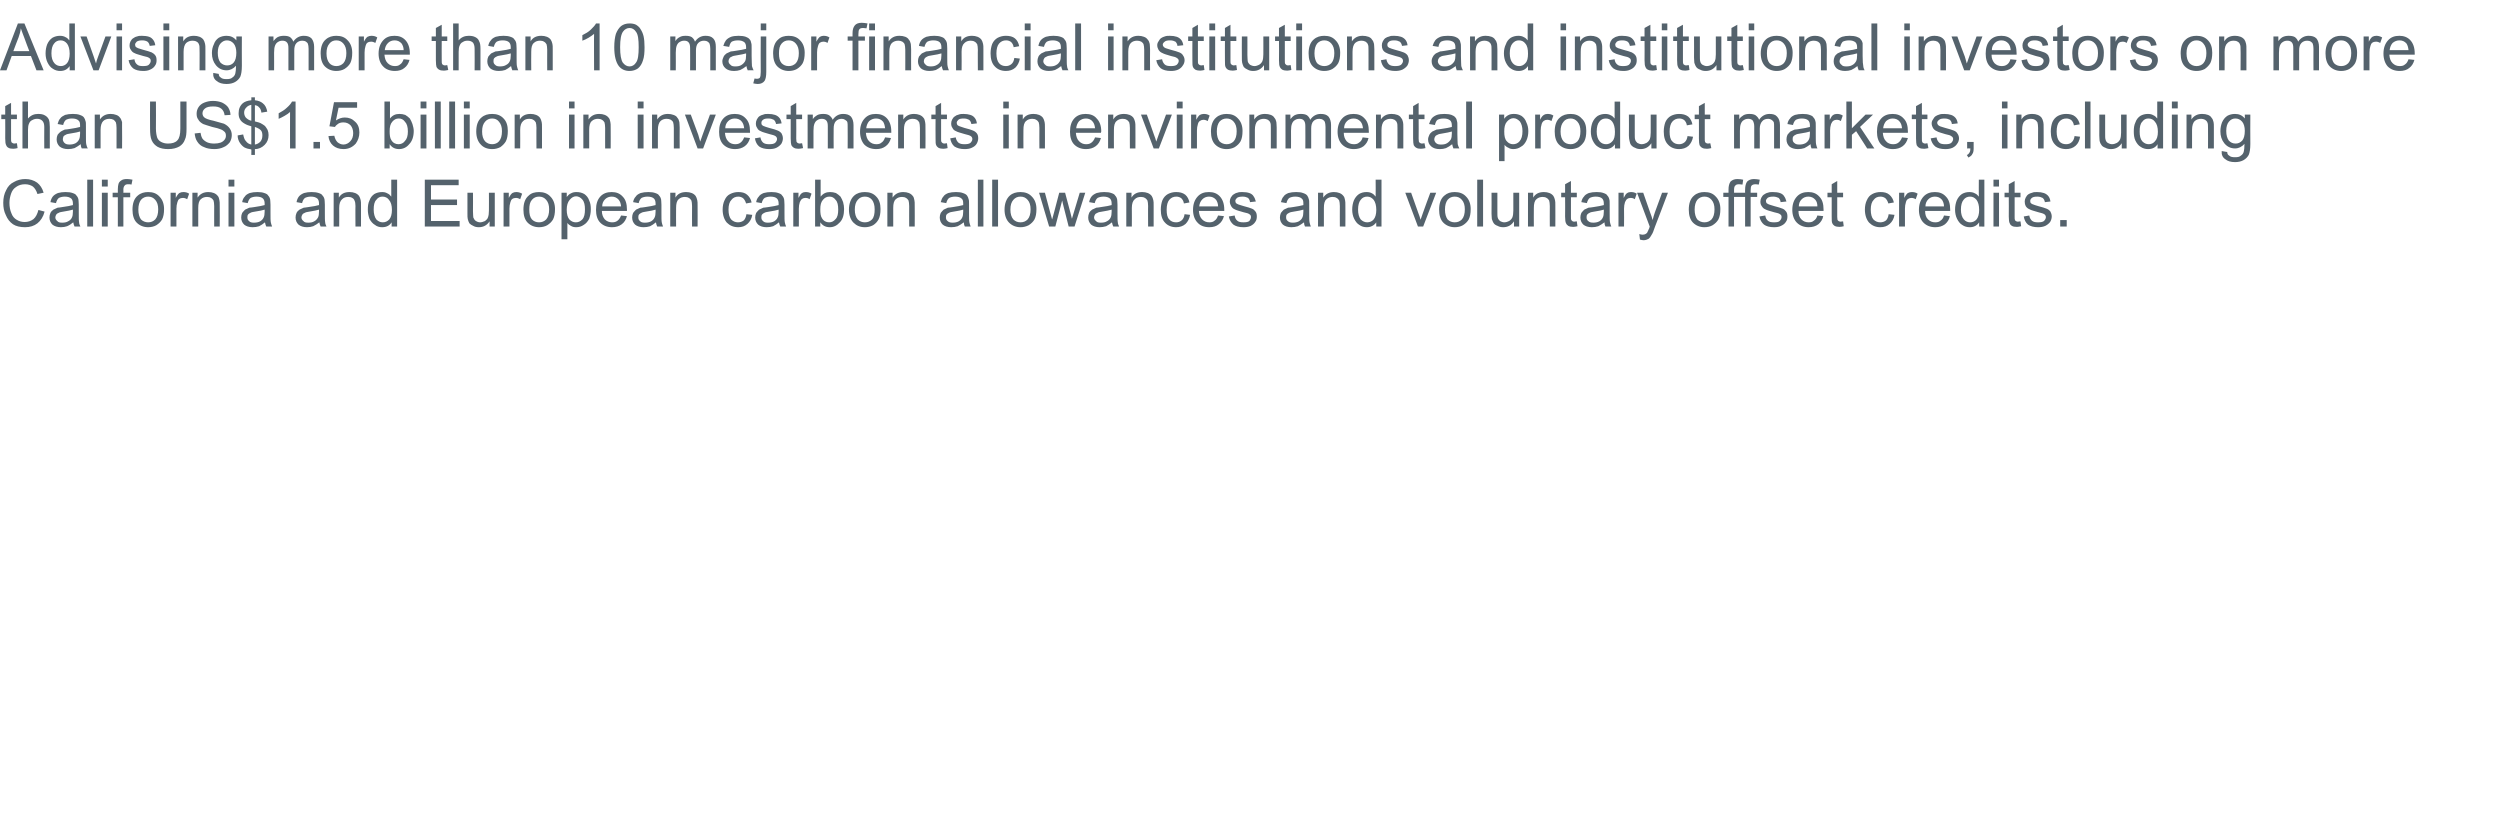 <?xml version="1.0" standalone="no"?><!DOCTYPE svg PUBLIC "-//W3C//DTD SVG 1.1//EN" "http://www.w3.org/Graphics/SVG/1.1/DTD/svg11.dtd"><svg xmlns="http://www.w3.org/2000/svg" version="1.1" width="768px" height="250.2px" viewBox="0 -7 768 250.2" style="top:-7px"><desc>Advising more than 10 major financial institutions and institutional investors on more than US 1 5 billion in investm</desc><defs/><g id="Polygon65952"><path d="m11.8 57.5l1.9.5c-.4 1.6-1.2 2.8-2.2 3.6c-1 .8-2.3 1.2-3.8 1.2c-1.5 0-2.8-.3-3.7-.9c-1-.7-1.7-1.6-2.2-2.8c-.6-1.2-.8-2.4-.8-3.8c0-1.5.3-2.8.9-3.9c.5-1.1 1.3-2 2.4-2.5c1-.6 2.2-.9 3.5-.9c1.4 0 2.6.4 3.6 1.1c.9.7 1.6 1.7 2 3.1l-1.9.4c-.3-1-.8-1.8-1.4-2.3c-.6-.4-1.4-.7-2.4-.7c-1.1 0-2 .3-2.7.8c-.8.5-1.3 1.2-1.6 2.1c-.3.9-.5 1.8-.5 2.8c0 1.2.2 2.3.6 3.2c.3.9.9 1.6 1.6 2c.8.5 1.6.7 2.5.7c1 0 1.9-.3 2.7-.9c.7-.6 1.2-1.6 1.5-2.8zm11.1 5.1c-.2-.4-.3-.8-.4-1.3c-.6.5-1.2.9-1.9 1.2c-.6.2-1.2.3-1.9.3c-1.1 0-2-.3-2.6-.8c-.6-.6-.9-1.3-.9-2.2c0-.5.1-.9.3-1.4c.2-.4.5-.7.9-1c.4-.2.8-.4 1.3-.6c.3 0 .9-.1 1.5-.2c1.5-.2 2.5-.4 3.2-.6v-.5c0-.7-.2-1.2-.5-1.5c-.5-.4-1.1-.6-2-.6c-.8 0-1.4.2-1.8.4c-.4.3-.7.8-.9 1.6l-1.7-.3c.1-.7.4-1.3.7-1.7c.4-.5.9-.8 1.6-1.1c.7-.2 1.5-.3 2.3-.3c.9 0 1.7.1 2.2.3c.6.2 1 .4 1.2.8c.3.3.5.7.6 1.2c0 .2.1.8.1 1.6v2.3c0 1.6 0 2.7.1 3.1c0 .4.2.9.4 1.3c.02-.04-1.8 0-1.8 0c0 0-.02-.04 0 0zm-.5-5.2c-.7.2-1.6.4-2.9.6c-.7.1-1.2.2-1.5.4c-.3.1-.6.3-.7.5c-.2.3-.3.6-.3.9c0 .4.2.8.6 1.1c.3.4.8.5 1.5.5c.7 0 1.3-.1 1.8-.4c.6-.3 1-.7 1.2-1.2c.2-.4.3-1 .3-1.8v-.6zm4.4 5.2V48.2h1.8v14.4h-1.8zm4.5-12.3v-2.1h1.8v2.1h-1.8zm0 12.3V52.2h1.8v10.4h-1.8zm4.9 0v-9h-1.6v-1.4h1.6s-.01-1.11 0-1.1c0-.7.1-1.2.2-1.6c.1-.4.4-.8.9-1.1c.4-.3 1-.4 1.8-.4c.5 0 1 .1 1.6.2l-.3 1.5c-.3-.1-.7-.1-1-.1c-.5 0-.9.1-1.1.4c-.2.2-.4.6-.4 1.2c.04.03 0 1 0 1h2.1v1.4h-2.1v9h-1.7zm4.5-5.2c0-1.9.5-3.4 1.6-4.3c.9-.8 2-1.1 3.2-1.1c1.5 0 2.6.4 3.5 1.4c.9.9 1.4 2.2 1.4 3.8c0 1.4-.2 2.4-.6 3.2c-.4.7-1 1.3-1.8 1.8c-.7.4-1.6.6-2.5.6c-1.4 0-2.6-.5-3.5-1.4c-.9-.9-1.3-2.3-1.3-4zm1.8 0c0 1.3.3 2.3.8 3c.6.6 1.4.9 2.2.9c.9 0 1.6-.3 2.2-.9c.6-.7.9-1.7.9-3.1c0-1.3-.3-2.2-.9-2.9c-.6-.7-1.3-1-2.2-1c-.8 0-1.6.3-2.2 1c-.5.7-.8 1.6-.8 3zm9.9 5.2V52.2h1.6v1.6c.4-.8.8-1.3 1.1-1.5c.4-.2.7-.3 1.2-.3c.6 0 1.2.1 1.8.5l-.6 1.7c-.5-.3-.9-.4-1.3-.4c-.4 0-.8.1-1.1.3c-.3.2-.5.6-.6 1c-.2.6-.3 1.3-.3 2v5.5h-1.8zm6.7 0V52.2h1.6v1.5c.8-1.2 1.9-1.7 3.3-1.7c.6 0 1.2.1 1.7.3c.5.2.9.5 1.2.9c.3.3.4.8.5 1.3c.1.3.1.9.1 1.7c.04-.02 0 6.4 0 6.4h-1.7s-.02-6.35 0-6.3c0-.8-.1-1.3-.2-1.7c-.2-.3-.4-.6-.8-.8c-.3-.2-.7-.3-1.2-.3c-.7 0-1.4.2-1.9.7c-.6.5-.8 1.4-.8 2.7c-.03 0 0 5.7 0 5.7h-1.8zm11.1-12.3v-2.1h1.8v2.1h-1.8zm0 12.3V52.2h1.8v10.4h-1.8zm11.6 0c-.2-.4-.3-.8-.4-1.3c-.6.5-1.2.9-1.8 1.2c-.6.2-1.3.3-2 .3c-1.1 0-2-.3-2.6-.8c-.6-.6-.9-1.3-.9-2.2c0-.5.1-.9.3-1.4c.3-.4.6-.7.9-1c.4-.2.8-.4 1.3-.6c.3 0 .9-.1 1.6-.2c1.4-.2 2.4-.4 3.1-.6v-.5c0-.7-.2-1.2-.5-1.5c-.4-.4-1.1-.6-2-.6c-.8 0-1.4.2-1.8.4c-.4.3-.7.8-.9 1.6l-1.7-.3c.1-.7.4-1.3.8-1.7c.3-.5.8-.8 1.5-1.1c.7-.2 1.5-.3 2.4-.3c.8 0 1.6.1 2.1.3c.6.2 1 .4 1.2.8c.3.3.5.7.6 1.2c0 .2.1.8.1 1.6v2.3c0 1.6 0 2.7.1 3.1c.1.4.2.9.4 1.3c.03-.04-1.8 0-1.8 0c0 0 0-.04 0 0zm-.5-5.2c-.6.2-1.6.4-2.9.6c-.7.1-1.2.2-1.5.4c-.3.1-.5.3-.7.5c-.2.3-.2.6-.2.9c0 .4.1.8.5 1.1c.3.4.9.5 1.5.5c.7 0 1.3-.1 1.9-.4c.5-.3.9-.7 1.1-1.2c.2-.4.3-1 .3-1.8v-.6zm17.2 5.2c-.2-.4-.3-.8-.4-1.3c-.6.5-1.3.9-1.9 1.2c-.6.2-1.2.3-1.9.3c-1.1 0-2-.3-2.6-.8c-.6-.6-.9-1.3-.9-2.2c0-.5.1-.9.3-1.4c.2-.4.5-.7.9-1c.4-.2.8-.4 1.3-.6c.3 0 .8-.1 1.5-.2c1.5-.2 2.5-.4 3.2-.6v-.5c0-.7-.2-1.2-.5-1.5c-.5-.4-1.1-.6-2-.6c-.8 0-1.4.2-1.8.4c-.4.3-.7.8-.9 1.6l-1.7-.3c.1-.7.4-1.3.7-1.7c.4-.5.9-.8 1.6-1.1c.7-.2 1.5-.3 2.3-.3c.9 0 1.6.1 2.2.3c.6.2 1 .4 1.2.8c.3.3.5.7.6 1.2c0 .2.1.8.1 1.6v2.3c0 1.6 0 2.7.1 3.1c0 .4.2.9.4 1.3c.01-.04-1.8 0-1.8 0c0 0-.02-.04 0 0zm-.5-5.2c-.7.2-1.6.4-2.9.6c-.7.1-1.2.2-1.5.4c-.3.1-.6.3-.7.5c-.2.3-.3.6-.3.9c0 .4.2.8.6 1.1c.3.4.8.5 1.5.5c.7 0 1.3-.1 1.8-.4c.6-.3.9-.7 1.2-1.2c.2-.4.3-1 .3-1.8v-.6zm4.5 5.2V52.2h1.6s-.04 1.46 0 1.5c.7-1.2 1.8-1.7 3.3-1.7c.6 0 1.2.1 1.7.3c.5.2.9.5 1.2.9c.2.3.4.8.5 1.3c.1.3.1.9.1 1.7v6.4h-1.7s-.05-6.35 0-6.3c0-.8-.1-1.3-.3-1.7c-.1-.3-.3-.6-.7-.8c-.3-.2-.7-.3-1.2-.3c-.8 0-1.4.2-1.9.7c-.6.5-.9 1.4-.9 2.7c.04 0 0 5.7 0 5.7h-1.7zm17.8 0s.03-1.35 0-1.3c-.6 1-1.6 1.5-2.9 1.5c-.8 0-1.6-.2-2.2-.7c-.7-.4-1.3-1.1-1.7-1.9c-.3-.8-.5-1.8-.5-2.8c0-1.1.1-2 .5-2.8c.3-.9.8-1.5 1.5-2c.7-.4 1.5-.6 2.4-.6c.6 0 1.1.1 1.6.4c.5.2.9.6 1.2 1v-5.2h1.8v14.4h-1.7zm-5.5-5.2c0 1.3.3 2.3.8 3c.6.6 1.2.9 2 .9c.8 0 1.4-.3 2-.9c.5-.6.8-1.6.8-2.9c0-1.4-.3-2.4-.9-3.1c-.5-.7-1.2-1-2-1c-.8 0-1.4.3-1.9 1c-.6.6-.8 1.6-.8 3zm15.7 5.2V48.2h10.4v1.7h-8.5v4.4h8v1.7h-8v4.9h8.8v1.7h-10.7zm19.9 0s.02-1.56 0-1.6c-.8 1.2-1.9 1.8-3.3 1.8c-.6 0-1.2-.1-1.7-.4c-.5-.2-.9-.5-1.2-.8c-.2-.4-.4-.8-.5-1.3c-.1-.4-.1-.9-.1-1.7c-.02.02 0-6.4 0-6.4h1.7s.04 5.74 0 5.7c0 1 .1 1.6.1 1.9c.2.5.4.8.8 1.1c.3.2.8.4 1.3.4c.5 0 1-.2 1.5-.4c.4-.3.8-.7.9-1.1c.2-.5.3-1.2.3-2.1c.03.05 0-5.5 0-5.5h1.8v10.4h-1.6zm4.3 0V52.2h1.6v1.6c.4-.8.8-1.3 1.1-1.5c.4-.2.7-.3 1.2-.3c.5 0 1.1.1 1.8.5l-.6 1.7c-.5-.3-.9-.4-1.3-.4c-.4 0-.8.1-1.1.3c-.3.2-.5.6-.6 1c-.2.6-.3 1.3-.3 2c-.02.03 0 5.5 0 5.5h-1.8zm6.1-5.2c0-1.9.5-3.4 1.6-4.3c.8-.8 1.9-1.1 3.2-1.1c1.4 0 2.6.4 3.5 1.4c.9.9 1.4 2.2 1.4 3.8c0 1.4-.2 2.4-.6 3.2c-.4.7-1 1.3-1.8 1.8c-.7.4-1.6.6-2.5.6c-1.4 0-2.6-.5-3.5-1.4c-.9-.9-1.3-2.3-1.3-4zm1.8 0c0 1.3.2 2.3.8 3c.6.6 1.3.9 2.2.9c.9 0 1.6-.3 2.2-.9c.6-.7.9-1.7.9-3.1c0-1.3-.3-2.2-.9-2.9c-.6-.7-1.3-1-2.2-1c-.9 0-1.6.3-2.2 1c-.6.7-.8 1.6-.8 3zm9.9 9.1V52.2h1.6s.03 1.34 0 1.3c.4-.5.8-.9 1.3-1.1c.5-.3 1.1-.4 1.7-.4c.9 0 1.7.2 2.4.6c.7.5 1.2 1.1 1.5 2c.4.8.5 1.7.5 2.7c0 1.1-.2 2-.5 2.9c-.4.8-1 1.5-1.7 1.9c-.7.5-1.5.7-2.3.7c-.6 0-1.1-.1-1.6-.4c-.4-.2-.8-.5-1.1-.9c-.01-.01 0 5 0 5h-1.8zm1.6-9.1c0 1.4.3 2.4.8 3c.6.6 1.2.9 2 .9c.8 0 1.4-.3 2-.9c.6-.7.8-1.7.8-3.1c0-1.3-.2-2.3-.8-3c-.5-.6-1.2-1-1.9-1c-.8 0-1.4.4-2 1.1c-.6.7-.9 1.7-.9 3zm16.7 1.8l1.8.2c-.3 1.1-.8 1.9-1.6 2.5c-.8.6-1.8.9-3 .9c-1.5 0-2.7-.5-3.6-1.4c-.9-.9-1.3-2.3-1.3-3.9c0-1.8.4-3.1 1.3-4.1c.9-1 2.1-1.4 3.5-1.4c1.4 0 2.5.4 3.4 1.4c.9.9 1.3 2.2 1.3 4v.4h-7.7c0 1.2.4 2 .9 2.6c.6.6 1.4.9 2.2.9c.7 0 1.2-.1 1.7-.5c.4-.3.8-.8 1.1-1.6zm-5.8-2.8h5.8c-.1-.9-.3-1.5-.7-2c-.6-.7-1.3-1-2.2-1c-.8 0-1.5.3-2 .8c-.6.6-.9 1.3-.9 2.2zm16.9 6.2c-.2-.4-.3-.8-.4-1.3c-.6.5-1.2.9-1.8 1.2c-.6.2-1.3.3-2 .3c-1.1 0-2-.3-2.6-.8c-.6-.6-.9-1.3-.9-2.2c0-.5.1-.9.3-1.4c.3-.4.6-.7.9-1c.4-.2.8-.4 1.3-.6c.3 0 .9-.1 1.6-.2c1.4-.2 2.4-.4 3.1-.6v-.5c0-.7-.2-1.2-.5-1.5c-.4-.4-1.1-.6-2-.6c-.8 0-1.4.2-1.8.4c-.4.3-.7.8-.9 1.6l-1.7-.3c.1-.7.4-1.3.8-1.7c.3-.5.8-.8 1.5-1.1c.7-.2 1.5-.3 2.4-.3c.8 0 1.6.1 2.1.3c.6.2 1 .4 1.2.8c.3.3.5.7.6 1.2c0 .2.1.8.1 1.6v2.3c0 1.6 0 2.7.1 3.1c.1.4.2.9.4 1.3c.03-.04-1.8 0-1.8 0c0 0-.01-.04 0 0zm-.5-5.2c-.6.2-1.6.4-2.9.6c-.7.1-1.2.2-1.5.4c-.3.1-.5.3-.7.5c-.2.3-.2.6-.2.9c0 .4.1.8.5 1.1c.3.4.9.5 1.5.5c.7 0 1.3-.1 1.9-.4c.5-.3.9-.7 1.1-1.2c.2-.4.3-1 .3-1.8v-.6zm4.5 5.2V52.2h1.6s-.02 1.46 0 1.5c.7-1.2 1.8-1.7 3.3-1.7c.6 0 1.2.1 1.7.3c.5.2.9.5 1.2.9c.2.3.4.8.5 1.3c.1.3.1.9.1 1.7c.03-.02 0 6.4 0 6.4h-1.7s-.03-6.35 0-6.3c0-.8-.1-1.3-.2-1.7c-.2-.3-.4-.6-.8-.8c-.3-.2-.7-.3-1.2-.3c-.7 0-1.4.2-1.9.7c-.6.5-.8 1.4-.8 2.7c-.04 0 0 5.7 0 5.7h-1.8zm23.4-3.8l1.8.2c-.2 1.2-.7 2.1-1.5 2.8c-.8.7-1.7 1-2.8 1c-1.5 0-2.6-.5-3.5-1.4c-.8-.9-1.3-2.3-1.3-4c0-1.1.2-2.1.6-2.9c.4-.9.9-1.5 1.7-1.9c.8-.4 1.6-.6 2.5-.6c1.1 0 2 .2 2.7.8c.7.6 1.2 1.4 1.4 2.4l-1.7.3c-.2-.7-.5-1.2-.9-1.6c-.4-.3-.9-.5-1.5-.5c-.8 0-1.6.3-2.1 1c-.6.6-.9 1.6-.9 3c0 1.4.3 2.4.8 3c.6.6 1.3.9 2.1.9c.7 0 1.3-.2 1.8-.6c.4-.4.7-1.1.8-1.9zm10.4 3.8c-.2-.4-.3-.8-.4-1.3c-.6.5-1.2.9-1.8 1.2c-.6.2-1.3.3-2 .3c-1.1 0-2-.3-2.6-.8c-.6-.6-.9-1.3-.9-2.2c0-.5.1-.9.3-1.4c.3-.4.6-.7.9-1c.4-.2.8-.4 1.3-.6c.3 0 .9-.1 1.6-.2c1.4-.2 2.4-.4 3.1-.6v-.5c0-.7-.2-1.2-.5-1.5c-.4-.4-1.1-.6-2-.6c-.8 0-1.4.2-1.8.4c-.4.3-.7.8-.9 1.6l-1.7-.3c.1-.7.4-1.3.8-1.7c.3-.5.8-.8 1.5-1.1c.7-.2 1.5-.3 2.4-.3c.8 0 1.6.1 2.1.3c.6.2 1 .4 1.2.8c.3.3.5.7.6 1.2c0 .2.1.8.1 1.6v2.3c0 1.6 0 2.7.1 3.1c.1.4.2.9.4 1.3c.03-.04-1.8 0-1.8 0c0 0 0-.04 0 0zm-.5-5.2c-.6.2-1.6.4-2.9.6c-.7.1-1.2.2-1.5.4c-.3.1-.5.3-.7.5c-.2.3-.2.6-.2.9c0 .4.1.8.5 1.1c.3.4.9.5 1.5.5c.7 0 1.3-.1 1.9-.4c.5-.3.9-.7 1.1-1.2c.2-.4.3-1 .3-1.8v-.6zm4.5 5.2V52.2h1.6s-.04 1.56 0 1.6c.4-.8.7-1.3 1.1-1.5c.3-.2.7-.3 1.1-.3c.6 0 1.2.1 1.8.5l-.6 1.7c-.4-.3-.8-.4-1.3-.4c-.4 0-.7.1-1 .3c-.3.2-.5.6-.7 1c-.2.6-.3 1.3-.3 2c.04.03 0 5.5 0 5.5h-1.7zm8.3 0h-1.6V48.2h1.7v5.2c.8-1 1.7-1.4 2.9-1.4c.6 0 1.2.1 1.8.3c.5.3 1 .7 1.4 1.1c.3.5.6 1.1.8 1.7c.2.7.3 1.4.3 2.1c0 1.8-.4 3.2-1.3 4.1c-.9 1-1.9 1.5-3.1 1.5c-1.3 0-2.2-.5-2.9-1.5c-.02-.04 0 1.3 0 1.3zm0-5.3c0 1.2.1 2.1.5 2.7c.5.9 1.3 1.3 2.2 1.3c.8 0 1.4-.3 2-1c.6-.6.8-1.6.8-2.9c0-1.4-.2-2.4-.8-3c-.5-.7-1.1-1-1.9-1c-.8 0-1.4.3-2 1c-.6.7-.8 1.6-.8 2.9zm8.8.1c0-1.9.6-3.4 1.6-4.3c.9-.8 2-1.1 3.3-1.1c1.4 0 2.6.4 3.5 1.4c.9.9 1.3 2.2 1.3 3.8c0 1.4-.2 2.4-.6 3.2c-.4.7-.9 1.3-1.7 1.8c-.8.4-1.6.6-2.5.6c-1.5 0-2.6-.5-3.5-1.4c-.9-.9-1.4-2.3-1.4-4zm1.8 0c0 1.3.3 2.3.9 3c.6.6 1.3.9 2.2.9c.9 0 1.6-.3 2.2-.9c.6-.7.8-1.7.8-3.1c0-1.3-.3-2.2-.8-2.9c-.6-.7-1.3-1-2.2-1c-.9 0-1.6.3-2.2 1c-.6.7-.9 1.6-.9 3zm10 5.2V52.2h1.6v1.5c.8-1.2 1.9-1.7 3.3-1.7c.6 0 1.2.1 1.7.3c.5.2.9.5 1.2.9c.3.3.4.8.5 1.3c.1.3.1.9.1 1.7c.04-.02 0 6.4 0 6.4h-1.7s-.02-6.35 0-6.3c0-.8-.1-1.3-.2-1.7c-.2-.3-.4-.6-.8-.8c-.3-.2-.7-.3-1.2-.3c-.7 0-1.4.2-1.9.7c-.6.5-.8 1.4-.8 2.7c-.03 0 0 5.7 0 5.7h-1.8zm23.8 0c-.2-.4-.3-.8-.3-1.3c-.7.5-1.3.9-1.9 1.2c-.6.2-1.3.3-2 .3c-1.1 0-2-.3-2.6-.8c-.6-.6-.9-1.3-.9-2.2c0-.5.1-.9.3-1.4c.3-.4.6-.7.9-1c.4-.2.8-.4 1.3-.6c.4 0 .9-.1 1.6-.2c1.4-.2 2.4-.4 3.1-.6v-.5c0-.7-.1-1.2-.5-1.5c-.4-.4-1.1-.6-2-.6c-.8 0-1.4.2-1.8.4c-.4.3-.7.8-.9 1.6l-1.7-.3c.2-.7.4-1.3.8-1.7c.3-.5.8-.8 1.5-1.1c.7-.2 1.5-.3 2.4-.3c.9 0 1.6.1 2.1.3c.6.2 1 .4 1.3.8c.2.3.4.7.5 1.2c.1.2.1.8.1 1.6v2.3c0 1.6 0 2.7.1 3.1c.1.4.2.9.4 1.3c.04-.04-1.8 0-1.8 0c0 0 .01-.04 0 0zm-.5-5.2c-.6.2-1.6.4-2.9.6c-.7.1-1.2.2-1.5.4c-.3.1-.5.3-.7.5c-.2.3-.2.6-.2.9c0 .4.1.8.5 1.1c.4.4.9.5 1.6.5c.6 0 1.2-.1 1.8-.4c.5-.3.9-.7 1.1-1.2c.2-.4.3-1 .3-1.8v-.6zm4.5 5.2V48.2h1.7v14.4h-1.7zm4.4 0V48.2h1.8v14.4h-1.8zm3.8-5.2c0-1.9.6-3.4 1.6-4.3c.9-.8 2-1.1 3.3-1.1c1.4 0 2.6.4 3.5 1.4c.9.9 1.4 2.2 1.4 3.8c0 1.4-.2 2.4-.6 3.2c-.4.7-1 1.3-1.8 1.8c-.8.4-1.6.6-2.5.6c-1.4 0-2.6-.5-3.5-1.4c-.9-.9-1.4-2.3-1.4-4zm1.8 0c0 1.3.3 2.3.9 3c.6.6 1.3.9 2.2.9c.9 0 1.6-.3 2.2-.9c.6-.7.9-1.7.9-3.1c0-1.3-.3-2.2-.9-2.9c-.6-.7-1.3-1-2.2-1c-.9 0-1.6.3-2.2 1c-.6.7-.9 1.6-.9 3zm11.9 5.2l-3.1-10.4h1.8l1.6 6s.64 2.2.6 2.2c.1-.1.2-.8.6-2.1c-.02-.04 1.6-6.1 1.6-6.1h1.8l1.6 6l.5 2l.6-2l1.8-6h1.7l-3.3 10.4h-1.8l-1.6-6.3l-.4-1.7l-2.1 8h-1.9zm19.7 0c-.2-.4-.3-.8-.4-1.3c-.6.5-1.2.9-1.8 1.2c-.7.2-1.3.3-2 .3c-1.1 0-2-.3-2.6-.8c-.6-.6-.9-1.3-.9-2.2c0-.5.1-.9.3-1.4c.2-.4.5-.7.9-1c.4-.2.8-.4 1.3-.6c.3 0 .9-.1 1.5-.2c1.5-.2 2.5-.4 3.2-.6v-.5c0-.7-.2-1.2-.5-1.5c-.5-.4-1.1-.6-2-.6c-.8 0-1.4.2-1.8.4c-.4.3-.7.8-.9 1.6l-1.7-.3c.1-.7.4-1.3.7-1.7c.4-.5.9-.8 1.6-1.1c.7-.2 1.5-.3 2.3-.3c.9 0 1.7.1 2.2.3c.6.2 1 .4 1.2.8c.3.3.5.7.6 1.2c0 .2.1.8.1 1.6v2.3c0 1.6 0 2.7.1 3.1c0 .4.2.9.4 1.3c.02-.04-1.8 0-1.8 0c0 0-.02-.04 0 0zm-.5-5.2c-.7.2-1.6.4-2.9.6c-.7.1-1.2.2-1.5.4c-.3.1-.6.3-.7.5c-.2.3-.3.6-.3.9c0 .4.2.8.6 1.1c.3.4.8.5 1.5.5c.7 0 1.3-.1 1.8-.4c.6-.3 1-.7 1.2-1.2c.2-.4.3-1 .3-1.8v-.6zm4.5 5.2V52.2h1.6s-.03 1.46 0 1.5c.7-1.2 1.8-1.7 3.3-1.7c.6 0 1.2.1 1.7.3c.5.2.9.5 1.2.9c.2.3.4.8.5 1.3c.1.3.1.9.1 1.7v6.4h-1.7s-.04-6.35 0-6.3c0-.8-.1-1.3-.2-1.7c-.2-.3-.4-.6-.8-.8c-.3-.2-.7-.3-1.2-.3c-.8 0-1.4.2-1.9.7c-.6.5-.9 1.4-.9 2.7c.04 0 0 5.7 0 5.7H346zm17.9-3.8l1.7.2c-.2 1.2-.7 2.1-1.4 2.8c-.8.7-1.8 1-2.9 1c-1.4 0-2.6-.5-3.4-1.4c-.9-.9-1.3-2.3-1.3-4c0-1.1.2-2.1.5-2.9c.4-.9 1-1.5 1.7-1.9c.8-.4 1.6-.6 2.5-.6c1.1 0 2 .2 2.8.8c.7.6 1.1 1.4 1.3 2.4l-1.7.3c-.1-.7-.4-1.2-.8-1.6c-.4-.3-.9-.5-1.5-.5c-.9 0-1.6.3-2.2 1c-.5.6-.8 1.6-.8 3c0 1.4.2 2.4.8 3c.5.6 1.2.9 2.1.9c.7 0 1.2-.2 1.7-.6c.5-.4.8-1.1.9-1.9zm10.3.4l1.8.2c-.3 1.1-.8 1.9-1.6 2.5c-.7.6-1.7.9-2.9.9c-1.6 0-2.8-.5-3.6-1.4c-.9-.9-1.4-2.3-1.4-3.9c0-1.8.5-3.1 1.4-4.1c.9-1 2-1.4 3.5-1.4c1.4 0 2.5.4 3.4 1.4c.8.9 1.3 2.2 1.3 4v.4h-7.8c.1 1.2.4 2 1 2.6c.6.6 1.3.9 2.2.9c.6 0 1.2-.1 1.6-.5c.5-.3.8-.8 1.1-1.6zm-5.8-2.8h5.8c0-.9-.3-1.5-.6-2c-.6-.7-1.3-1-2.2-1c-.8 0-1.5.3-2 .8c-.6.6-.9 1.3-1 2.2zm9.1 3.1l1.8-.3c.1.7.3 1.2.8 1.6c.4.4 1.1.5 1.9.5c.8 0 1.4-.1 1.8-.4c.3-.4.5-.8.5-1.2c0-.4-.1-.7-.5-.9c-.2-.2-.8-.4-1.8-.6c-1.3-.4-2.2-.6-2.7-.9c-.5-.2-.8-.5-1.1-1c-.2-.4-.4-.8-.4-1.4c0-.4.1-.8.3-1.2c.3-.4.5-.8.9-1c.3-.2.6-.4 1.1-.5c.5-.2 1-.2 1.5-.2c.9 0 1.6.1 2.2.3c.6.2 1.1.6 1.3 1c.3.4.5.9.7 1.6l-1.8.2c0-.5-.3-1-.6-1.3c-.4-.2-.9-.4-1.6-.4c-.8 0-1.4.1-1.8.4c-.3.3-.5.6-.5.9c0 .3.1.5.2.7c.2.1.4.3.7.4c.2.1.7.2 1.6.5c1.2.3 2.1.6 2.6.8c.5.2.8.5 1.1.9c.3.4.4.9.4 1.5c0 .6-.1 1.2-.5 1.7c-.3.5-.8.9-1.4 1.2c-.7.3-1.4.4-2.2.4c-1.4 0-2.4-.3-3.1-.8c-.7-.6-1.2-1.4-1.4-2.5zm23.4 3.1c-.2-.4-.3-.8-.3-1.3c-.7.5-1.3.9-1.9 1.2c-.6.2-1.3.3-2 .3c-1.1 0-2-.3-2.6-.8c-.6-.6-.9-1.3-.9-2.2c0-.5.1-.9.3-1.4c.3-.4.6-.7.9-1c.4-.2.8-.4 1.3-.6c.4 0 .9-.1 1.6-.2c1.4-.2 2.4-.4 3.1-.6v-.5c0-.7-.1-1.2-.5-1.5c-.4-.4-1.1-.6-2-.6c-.8 0-1.4.2-1.8.4c-.4.3-.7.8-.9 1.6l-1.7-.3c.2-.7.4-1.3.8-1.7c.3-.5.8-.8 1.5-1.1c.7-.2 1.5-.3 2.4-.3c.9 0 1.6.1 2.1.3c.6.2 1 .4 1.3.8c.2.3.4.7.5 1.2c.1.2.1.8.1 1.6v2.3c0 1.6 0 2.7.1 3.1c.1.4.2.9.4 1.3c.04-.04-1.8 0-1.8 0c0 0 .01-.04 0 0zm-.5-5.2c-.6.2-1.6.4-2.9.6c-.7.1-1.2.2-1.5.4c-.3.1-.5.3-.7.5c-.2.3-.2.6-.2.9c0 .4.1.8.5 1.1c.4.4.9.5 1.6.5c.6 0 1.2-.1 1.8-.4c.5-.3.9-.7 1.1-1.2c.2-.4.3-1 .3-1.8v-.6zm4.5 5.2V52.2h1.6v1.5c.8-1.2 1.9-1.7 3.3-1.7c.6 0 1.2.1 1.7.3c.5.2.9.5 1.2.9c.3.3.4.8.5 1.3c.1.3.1.9.1 1.7c.04-.02 0 6.4 0 6.4h-1.7s-.02-6.35 0-6.3c0-.8-.1-1.3-.2-1.7c-.2-.3-.4-.6-.8-.8c-.3-.2-.7-.3-1.2-.3c-.7 0-1.4.2-1.9.7c-.6.5-.8 1.4-.8 2.7c-.03 0 0 5.7 0 5.7h-1.8zm17.9 0s-.04-1.35 0-1.3c-.7 1-1.7 1.5-2.9 1.5c-.9 0-1.6-.2-2.3-.7c-.7-.4-1.2-1.1-1.6-1.9c-.4-.8-.6-1.8-.6-2.8c0-1.1.2-2 .5-2.8c.4-.9.9-1.5 1.6-2c.7-.4 1.4-.6 2.3-.6c.6 0 1.2.1 1.7.4c.4.2.8.6 1.1 1c.05-.02 0-5.2 0-5.2h1.8v14.4h-1.6zm-5.6-5.2c0 1.3.3 2.3.8 3c.6.6 1.3.9 2 .9c.8 0 1.5-.3 2-.9c.5-.6.8-1.6.8-2.9c0-1.4-.3-2.4-.8-3.1c-.6-.7-1.2-1-2-1c-.8 0-1.5.3-2 1c-.5.6-.8 1.6-.8 3zm18.4 5.2l-3.9-10.4h1.8s2.23 6.2 2.2 6.2c.3.7.5 1.4.7 2.1c.2-.6.4-1.2.7-2c-.05.02 2.3-6.3 2.3-6.3h1.8l-4 10.4h-1.6zm6.5-5.2c0-1.9.5-3.4 1.6-4.3c.9-.8 1.9-1.1 3.2-1.1c1.4 0 2.6.4 3.5 1.4c.9.9 1.4 2.2 1.4 3.8c0 1.4-.2 2.4-.6 3.2c-.4.7-1 1.3-1.8 1.8c-.7.4-1.6.6-2.5.6c-1.4 0-2.6-.5-3.5-1.4c-.9-.9-1.3-2.3-1.3-4zm1.8 0c0 1.3.3 2.3.8 3c.6.6 1.3.9 2.2.9c.9 0 1.6-.3 2.2-.9c.6-.7.9-1.7.9-3.1c0-1.3-.3-2.2-.9-2.9c-.6-.7-1.3-1-2.2-1c-.9 0-1.6.3-2.2 1c-.5.7-.8 1.6-.8 3zm9.9 5.2V48.2h1.8v14.4h-1.8zm11.3 0s-.02-1.56 0-1.6c-.8 1.2-1.9 1.8-3.3 1.8c-.6 0-1.2-.1-1.7-.4c-.6-.2-1-.5-1.2-.8c-.3-.4-.4-.8-.6-1.3c0-.4-.1-.9-.1-1.7c.04.02 0-6.4 0-6.4h1.8v5.7c0 1 0 1.6.1 1.9c.1.5.4.8.7 1.1c.4.2.8.4 1.3.4c.6 0 1.1-.2 1.5-.4c.5-.3.8-.7 1-1.1c.2-.5.3-1.2.3-2.1v-5.5h1.8v10.4h-1.6zm4.3 0V52.2h1.6v1.5c.7-1.2 1.8-1.7 3.3-1.7c.6 0 1.2.1 1.7.3c.5.2.9.5 1.2.9c.2.3.4.8.5 1.3c.1.3.1.9.1 1.7c.03-.02 0 6.4 0 6.4h-1.7s-.03-6.35 0-6.3c0-.8-.1-1.3-.2-1.7c-.2-.3-.4-.6-.8-.8c-.3-.2-.7-.3-1.2-.3c-.7 0-1.4.2-1.9.7c-.6.5-.8 1.4-.8 2.7c-.04 0 0 5.7 0 5.7h-1.8zm14.2-1.5c.2 0 .4-.1.8-.1l.2 1.5c-.5.1-.9.2-1.3.2c-.6 0-1.1-.1-1.5-.3c-.3-.2-.6-.5-.7-.8c-.2-.3-.3-1-.3-2.1c.05.02 0-5.9 0-5.9h-1.2v-1.4h1.2v-2.6l1.8-1v3.6h1.8v1.4h-1.8v6c0 .5 0 .8.1 1l.3.3c.1.1.3.2.6.2zm9.6 1.5c-.2-.4-.3-.8-.3-1.3c-.7.5-1.3.9-1.9 1.2c-.6.2-1.3.3-2 .3c-1.1 0-2-.3-2.6-.8c-.6-.6-.9-1.3-.9-2.2c0-.5.1-.9.3-1.4c.3-.4.6-.7.9-1c.4-.2.8-.4 1.3-.6c.4 0 .9-.1 1.6-.2c1.4-.2 2.4-.4 3.1-.6v-.5c0-.7-.2-1.2-.5-1.5c-.4-.4-1.1-.6-2-.6c-.8 0-1.4.2-1.8.4c-.4.3-.7.8-.9 1.6l-1.7-.3c.1-.7.4-1.3.8-1.7c.3-.5.8-.8 1.5-1.1c.7-.2 1.5-.3 2.4-.3c.9 0 1.6.1 2.1.3c.6.2 1 .4 1.2.8c.3.3.5.7.6 1.2c.1.2.1.8.1 1.6v2.3c0 1.6 0 2.7.1 3.1c.1.4.2.9.4 1.3c.04-.04-1.8 0-1.8 0c0 0 0-.04 0 0zm-.5-5.2c-.6.2-1.6.4-2.9.6c-.7.1-1.2.2-1.5.4c-.3.1-.5.3-.7.5c-.2.3-.2.6-.2.9c0 .4.1.8.5 1.1c.4.4.9.5 1.6.5c.6 0 1.2-.1 1.8-.4c.5-.3.9-.7 1.1-1.2c.2-.4.3-1 .3-1.8v-.6zm4.5 5.2V52.2h1.6s-.03 1.56 0 1.6c.4-.8.7-1.3 1.1-1.5c.3-.2.7-.3 1.1-.3c.6 0 1.2.1 1.8.5l-.6 1.7c-.4-.3-.8-.4-1.3-.4c-.4 0-.7.1-1 .3c-.3.2-.5.6-.7 1c-.2.6-.3 1.3-.3 2c.05.03 0 5.5 0 5.5h-1.7zm7.7 4.2c-.3 0-.7-.1-1.1-.2l-.2-1.7c.4.1.7.2 1 .2c.4 0 .7-.1.9-.2c.3-.2.5-.3.6-.6c.1-.2.3-.6.6-1.3c0-.1 0-.2.1-.4c.01-.02-3.9-10.4-3.9-10.4h1.9s2.12 6 2.1 6c.3.8.6 1.6.8 2.4c.2-.8.4-1.6.7-2.4c0 .03 2.2-6 2.2-6h1.8s-3.97 10.54-4 10.5c-.4 1.2-.7 2-1 2.4c-.3.6-.6 1-1 1.3c-.4.2-.9.4-1.5.4zm13.9-9.4c0-1.9.5-3.4 1.6-4.3c.9-.8 2-1.1 3.2-1.1c1.5 0 2.6.4 3.5 1.4c.9.9 1.4 2.2 1.4 3.8c0 1.4-.2 2.4-.6 3.2c-.4.7-1 1.3-1.8 1.8c-.7.4-1.6.6-2.5.6c-1.4 0-2.6-.5-3.5-1.4c-.9-.9-1.3-2.3-1.3-4zm1.8 0c0 1.3.3 2.3.8 3c.6.6 1.4.9 2.2.9c.9 0 1.6-.3 2.2-.9c.6-.7.9-1.7.9-3.1c0-1.3-.3-2.2-.9-2.9c-.6-.7-1.3-1-2.2-1c-.8 0-1.6.3-2.2 1c-.5.7-.8 1.6-.8 3zm15.5 5.2v-9.1h-3.4v9.1H531v-9.1h-1.6v-1.3h1.6s-.02-1.02 0-1c0-1 .2-1.8.6-2.4c.5-.5 1.2-.8 2.1-.8c.7 0 1.3.1 1.8.2l-.2 1.5c-.4 0-.7-.1-1-.1c-.6 0-1 .1-1.2.4c-.3.2-.4.7-.4 1.5c.03.02 0 .7 0 .7h3.4s-.05-1.02 0-1c0-1 .2-1.8.6-2.4c.5-.5 1.2-.8 2.1-.8c.6 0 1.2.1 1.8.2l-.3 1.5c-.3 0-.6-.1-.9-.1c-.6 0-1 .1-1.3.4c-.2.2-.3.7-.3 1.5v.7h2v1.3h-2v9.1h-1.7zm4.4-3.1l1.8-.3c.1.7.3 1.2.8 1.6c.4.4 1.1.5 1.9.5c.8 0 1.4-.1 1.7-.4c.4-.4.6-.8.6-1.2c0-.4-.1-.7-.5-.9c-.2-.2-.8-.4-1.8-.6c-1.3-.4-2.2-.6-2.7-.9c-.5-.2-.8-.5-1.1-1c-.3-.4-.4-.8-.4-1.4c0-.4.1-.8.3-1.2c.2-.4.5-.8.9-1c.3-.2.6-.4 1.1-.5c.5-.2 1-.2 1.5-.2c.9 0 1.6.1 2.2.3c.6.2 1.1.6 1.3 1c.3.4.5.9.7 1.6l-1.8.2c0-.5-.3-1-.6-1.3c-.4-.2-1-.4-1.6-.4c-.8 0-1.4.1-1.8.4c-.3.3-.5.6-.5.9c0 .3.1.5.2.7c.2.1.4.3.7.4c.2.1.7.2 1.6.5c1.2.3 2.1.6 2.6.8c.5.2.8.5 1.1.9c.3.4.4.9.4 1.5c0 .6-.1 1.2-.5 1.7c-.3.5-.8.9-1.5 1.2c-.6.3-1.3.4-2.1.4c-1.4 0-2.4-.3-3.1-.8c-.7-.6-1.2-1.4-1.4-2.5zm17.8-.3l1.8.2c-.2 1.1-.8 1.9-1.5 2.5c-.8.6-1.8.9-3 .9c-1.5 0-2.7-.5-3.6-1.4c-.9-.9-1.4-2.3-1.4-3.9c0-1.8.5-3.1 1.4-4.1c.9-1 2.1-1.4 3.5-1.4c1.4 0 2.5.4 3.4 1.4c.9.9 1.3 2.2 1.3 4v.4h-7.7c0 1.2.3 2 .9 2.6c.6.6 1.3.9 2.2.9c.6 0 1.2-.1 1.6-.5c.5-.3.9-.8 1.1-1.6zm-5.7-2.8h5.7c0-.9-.2-1.5-.6-2c-.6-.7-1.3-1-2.2-1c-.8 0-1.5.3-2 .8c-.6.6-.9 1.3-.9 2.2zm12.8 4.7c.2 0 .5-.1.8-.1l.2 1.5c-.4.1-.9.2-1.3.2c-.6 0-1.1-.1-1.5-.3c-.3-.2-.6-.5-.7-.8c-.2-.3-.2-1-.2-2.1c-.02.02 0-5.9 0-5.9h-1.3v-1.4h1.3v-2.6l1.7-1v3.6h1.8v1.4h-1.8s.02 6.02 0 6c0 .5.1.8.1 1l.3.3c.2.1.4.2.6.2zm14.8-2.3l1.8.2c-.2 1.2-.7 2.1-1.5 2.8c-.8.7-1.7 1-2.9 1c-1.4 0-2.5-.5-3.4-1.4c-.8-.9-1.3-2.3-1.3-4c0-1.1.2-2.1.6-2.9c.4-.9.9-1.5 1.7-1.9c.7-.4 1.6-.6 2.5-.6c1.1 0 2 .2 2.7.8c.7.6 1.2 1.4 1.4 2.4l-1.7.3c-.2-.7-.5-1.2-.9-1.6c-.4-.3-.9-.5-1.5-.5c-.9 0-1.6.3-2.1 1c-.6.6-.9 1.6-.9 3c0 1.4.3 2.4.8 3c.6.6 1.3.9 2.1.9c.7 0 1.3-.2 1.8-.6c.4-.4.7-1.1.8-1.9zm3.2 3.8V52.2h1.6s.03 1.56 0 1.6c.4-.8.8-1.3 1.1-1.5c.4-.2.8-.3 1.2-.3c.6 0 1.2.1 1.8.5l-.6 1.7c-.5-.3-.9-.4-1.3-.4c-.4 0-.7.1-1 .3c-.4.2-.6.6-.7 1c-.2.6-.3 1.3-.3 2v5.5h-1.8zm13.8-3.4l1.8.2c-.2 1.1-.8 1.9-1.5 2.5c-.8.6-1.8.9-3 .9c-1.5 0-2.7-.5-3.6-1.4c-.9-.9-1.4-2.3-1.4-3.9c0-1.8.5-3.1 1.4-4.1c.9-1 2.1-1.4 3.5-1.4c1.4 0 2.5.4 3.4 1.4c.9.9 1.3 2.2 1.3 4v.4h-7.7c0 1.2.3 2 .9 2.6c.6.6 1.3.9 2.2.9c.6 0 1.2-.1 1.6-.5c.5-.3.9-.8 1.1-1.6zm-5.7-2.8h5.7c0-.9-.3-1.5-.6-2c-.6-.7-1.3-1-2.2-1c-.8 0-1.5.3-2 .8c-.6.6-.9 1.3-.9 2.2zm16.5 6.2s-.02-1.35 0-1.3c-.7 1-1.6 1.5-2.9 1.5c-.8 0-1.6-.2-2.3-.7c-.7-.4-1.2-1.1-1.6-1.9c-.4-.8-.6-1.8-.6-2.8c0-1.1.2-2 .5-2.8c.4-.9.9-1.5 1.6-2c.7-.4 1.4-.6 2.3-.6c.6 0 1.2.1 1.7.4c.5.2.9.6 1.2 1c-.04-.02 0-5.2 0-5.2h1.7v14.4H608zm-5.6-5.2c0 1.3.3 2.3.9 3c.5.6 1.2.9 1.9.9c.8 0 1.5-.3 2-.9c.5-.6.8-1.6.8-2.9c0-1.4-.3-2.4-.8-3.1c-.6-.7-1.2-1-2-1c-.8 0-1.5.3-2 1c-.5.6-.8 1.6-.8 3zm10-7.1v-2.1h1.7v2.1h-1.7zm0 12.3V52.2h1.7v10.4h-1.7zm7.5-1.5c.2 0 .4-.1.8-.1l.2 1.5c-.5.1-.9.2-1.3.2c-.7 0-1.2-.1-1.5-.3c-.4-.2-.6-.5-.7-.8c-.2-.3-.3-1-.3-2.1c.04.02 0-5.9 0-5.9h-1.3v-1.4h1.3v-2.6l1.8-1v3.6h1.8v1.4h-1.8v6c0 .5 0 .8.1 1c0 .1.1.2.3.3c.1.1.3.2.6.2zm1.8-1.6l1.7-.3c.1.7.4 1.2.8 1.6c.5.4 1.1.5 1.9.5c.8 0 1.4-.1 1.8-.4c.4-.4.6-.8.6-1.2c0-.4-.2-.7-.5-.9c-.3-.2-.9-.4-1.8-.6c-1.3-.4-2.2-.6-2.7-.9c-.5-.2-.9-.5-1.2-1c-.2-.4-.3-.8-.3-1.4c0-.4.1-.8.3-1.2c.2-.4.5-.8.8-1c.3-.2.7-.4 1.2-.5c.4-.2.9-.2 1.5-.2c.8 0 1.5.1 2.1.3c.6.2 1.1.6 1.4 1c.3.4.5.9.6 1.6l-1.7.2c-.1-.5-.3-1-.7-1.3c-.4-.2-.9-.4-1.6-.4c-.8 0-1.4.1-1.7.4c-.4.3-.5.6-.5.9c0 .3 0 .5.2.7c.1.1.3.3.7.4c.1.1.6.2 1.5.5c1.2.3 2.1.6 2.6.8c.5.2.9.5 1.2.9c.2.4.4.9.4 1.5c0 .6-.2 1.2-.5 1.7c-.4.5-.9.9-1.5 1.2c-.7.3-1.4.4-2.2.4c-1.3 0-2.4-.3-3.1-.8c-.7-.6-1.1-1.4-1.3-2.5zm11.2 3.1v-2h2v2h-2z" stroke="none" fill="#54626c"/></g><g id="Polygon65951"><path d="m4.4 37.1c.2 0 .4-.1.8-.1l.2 1.5c-.5.1-.9.2-1.3.2c-.7 0-1.2-.1-1.5-.3c-.4-.2-.6-.5-.7-.8c-.2-.3-.3-1-.3-2.1c.04.02 0-5.9 0-5.9H.4v-1.4h1.2v-2.6l1.8-1v3.6h1.8v1.4H3.4v6c0 .5 0 .8.1 1c0 .1.1.2.3.3c.1.1.3.2.6.2zm2.5 1.5V24.2h1.7s.03 5.18 0 5.2c.9-1 1.9-1.4 3.1-1.4c.8 0 1.5.1 2 .4c.6.3 1 .7 1.3 1.3c.2.5.3 1.3.3 2.3c.02-.01 0 6.6 0 6.6h-1.7s-.04-6.61 0-6.6c0-.9-.2-1.5-.6-1.9c-.4-.4-.9-.6-1.6-.6c-.5 0-1 .1-1.5.4c-.5.2-.8.6-1 1.1c-.2.4-.3 1.1-.3 1.9c.03-.01 0 5.7 0 5.7H6.9zm18.2 0c-.2-.4-.3-.8-.3-1.3c-.7.5-1.3.9-1.9 1.2c-.6.2-1.3.3-2 .3c-1.1 0-2-.3-2.6-.8c-.6-.6-.9-1.3-.9-2.2c0-.5.1-.9.3-1.4c.3-.4.6-.7 1-1c.3-.2.8-.4 1.2-.6c.4 0 .9-.1 1.6-.2c1.4-.2 2.4-.4 3.1-.6v-.5c0-.7-.1-1.2-.5-1.5c-.4-.4-1.1-.6-2-.6c-.8 0-1.4.2-1.8.4c-.4.3-.7.8-.9 1.6l-1.7-.3c.2-.7.4-1.3.8-1.7c.3-.5.9-.8 1.5-1.1c.7-.2 1.5-.3 2.4-.3c.9 0 1.6.1 2.1.3c.6.2 1 .4 1.3.8c.2.3.4.7.5 1.2c.1.2.1.8.1 1.6v2.3c0 1.6 0 2.7.1 3.1c.1.4.2.9.5 1.3c-.05-.04-1.9 0-1.9 0c0 0 .02-.04 0 0zm-.5-5.2c-.6.2-1.6.4-2.9.6c-.7.1-1.2.2-1.5.4c-.3.1-.5.3-.7.5c-.1.3-.2.6-.2.9c0 .4.2.8.5 1.1c.4.4.9.5 1.6.5c.6 0 1.2-.1 1.8-.4c.5-.3.9-.7 1.1-1.2c.2-.4.3-1 .3-1.8v-.6zm4.5 5.2V28.2h1.6v1.5c.8-1.2 1.9-1.7 3.3-1.7c.6 0 1.2.1 1.7.3c.6.2.9.5 1.2.9c.3.3.4.8.6 1.3v1.7c.05-.02 0 6.4 0 6.4h-1.7v-6.3c0-.8-.1-1.3-.2-1.7c-.2-.3-.4-.6-.7-.8c-.4-.2-.8-.3-1.3-.3c-.7 0-1.4.2-1.9.7c-.5.5-.8 1.4-.8 2.7c-.02 0 0 5.7 0 5.7h-1.8zm26.3-14.4h1.9v8.3c0 1.5-.1 2.6-.5 3.4c-.3.9-.9 1.6-1.7 2.1c-.9.5-2 .8-3.4.8c-1.3 0-2.4-.2-3.3-.7c-.8-.5-1.4-1.1-1.8-2c-.4-.9-.5-2.1-.5-3.6c-.05.02 0-8.3 0-8.3h1.8s.05 8.31 0 8.3c0 1.2.2 2.2.4 2.8c.2.5.6 1 1.2 1.3c.6.3 1.2.5 2.1.5c1.3 0 2.3-.3 2.9-1c.6-.6.9-1.8.9-3.6c.02.01 0-8.3 0-8.3zm4.4 9.8l1.8-.2c.1.7.3 1.3.6 1.8c.3.4.8.8 1.4 1.1c.7.3 1.4.4 2.2.4c.8 0 1.4-.1 2-.3c.5-.2.9-.5 1.2-.9c.3-.4.4-.8.4-1.2c0-.5-.1-.9-.4-1.2c-.3-.3-.7-.6-1.3-.8c-.4-.2-1.2-.4-2.5-.7c-1.3-.4-2.3-.7-2.8-.9c-.7-.4-1.2-.8-1.5-1.4c-.4-.5-.5-1.1-.5-1.8c0-.7.2-1.4.6-2c.4-.6 1-1.1 1.8-1.4c.8-.3 1.6-.5 2.6-.5c1.1 0 2 .2 2.8.5c.8.4 1.5.9 1.9 1.5c.4.7.7 1.4.7 2.3l-1.8.1c-.1-.9-.5-1.6-1-2c-.6-.5-1.4-.7-2.5-.7c-1.2 0-2 .2-2.5.6c-.5.4-.8.9-.8 1.5c0 .5.2 1 .6 1.3c.3.3 1.3.7 2.8 1c1.5.4 2.6.7 3.2.9c.8.4 1.4.9 1.8 1.5c.4.6.6 1.2.6 2c0 .8-.2 1.5-.6 2.2c-.5.6-1.1 1.2-1.9 1.5c-.8.4-1.8.6-2.8.6c-1.3 0-2.4-.2-3.2-.6c-.9-.3-1.6-.9-2.1-1.7c-.5-.7-.7-1.6-.8-2.5zm17.4 6.6s.05-1.74 0-1.7c-.8-.1-1.5-.3-2.1-.6c-.5-.3-1-.8-1.4-1.4c-.4-.6-.7-1.4-.7-2.3l1.7-.3c.2.9.4 1.6.8 2c.5.7 1.1 1 1.7 1.1v-5.6c-.7-.2-1.4-.4-2.2-.9c-.5-.3-1-.7-1.3-1.3c-.3-.5-.4-1.1-.4-1.8c0-1.3.4-2.3 1.3-3.1c.6-.5 1.5-.8 2.6-.9c.05-.03 0-.9 0-.9h1.1s-.02.87 0 .9c1 .1 1.8.4 2.4.9c.8.6 1.2 1.5 1.4 2.6l-1.8.3c-.1-.7-.3-1.3-.7-1.6c-.3-.4-.7-.6-1.3-.7v5c.9.2 1.5.4 1.7.5c.6.3 1 .6 1.4.9c.3.4.6.8.8 1.2c.2.5.3 1 .3 1.6c0 1.2-.4 2.2-1.2 3c-.8.8-1.8 1.3-3 1.3c-.02.04 0 1.8 0 1.8h-1.1zm0-15.4c-.6.1-1.2.4-1.6.9c-.4.4-.6.9-.6 1.5c0 .6.2 1.1.5 1.5c.4.4.9.8 1.7 1v-4.9zm1.1 12.2c.7-.1 1.2-.4 1.7-.9c.4-.5.6-1.1.6-1.9c0-.6-.1-1.1-.4-1.5c-.3-.4-1-.8-1.9-1.1v5.4zm12.5 1.2h-1.7s-.02-11.24 0-11.2c-.4.4-1 .8-1.7 1.2c-.7.4-1.3.7-1.8.9v-1.7c.9-.5 1.8-1 2.5-1.7c.8-.7 1.3-1.3 1.6-1.9c.01-.01 1.1 0 1.1 0v14.4zm5.5 0v-2h2v2h-2zm4.6-3.8l1.8-.1c.2.9.5 1.5 1 2c.5.4 1.1.7 1.8.7c.8 0 1.6-.4 2.1-1c.6-.6.9-1.5.9-2.5c0-1-.3-1.8-.8-2.4c-.6-.6-1.3-.9-2.2-.9c-.6 0-1.1.1-1.6.4c-.4.3-.8.6-1 1c-.04.01-1.7-.2-1.7-.2l1.4-7.4h7.1v1.7H104s-.77 3.87-.8 3.9c.9-.6 1.8-.9 2.7-.9c1.3 0 2.3.4 3.2 1.3c.9.8 1.3 1.9 1.3 3.3c0 1.3-.4 2.4-1.1 3.4c-1 1.1-2.2 1.7-3.8 1.7c-1.3 0-2.4-.4-3.2-1.1c-.8-.7-1.3-1.7-1.4-2.9zm18.8 3.8h-1.6V24.2h1.7v5.2c.8-1 1.7-1.4 2.9-1.4c.6 0 1.2.1 1.8.3c.5.3 1 .7 1.4 1.1c.3.5.6 1.1.8 1.7c.2.7.4 1.4.4 2.1c0 1.8-.5 3.2-1.4 4.1c-.8 1-1.9 1.5-3.1 1.5c-1.3 0-2.2-.5-2.9-1.5v1.3zm0-5.3c0 1.2.1 2.1.5 2.7c.5.9 1.3 1.3 2.2 1.3c.8 0 1.5-.3 2-1c.6-.6.9-1.6.9-2.9c0-1.4-.3-2.4-.9-3c-.5-.7-1.1-1-1.9-1c-.8 0-1.4.3-2 1c-.6.7-.8 1.6-.8 2.9zm9.5-7v-2.1h1.8v2.1h-1.8zm0 12.3V28.2h1.8v10.4h-1.8zm4.4 0V24.2h1.8v14.4h-1.8zm4.4 0V24.2h1.8v14.4H138zm4.5-12.3v-2.1h1.8v2.1h-1.8zm0 12.3V28.2h1.8v10.4h-1.8zm3.8-5.2c0-1.9.5-3.4 1.6-4.3c.9-.8 2-1.1 3.3-1.1c1.4 0 2.6.4 3.5 1.4c.9.9 1.3 2.2 1.3 3.8c0 1.4-.2 2.4-.6 3.2c-.4.7-1 1.3-1.7 1.8c-.8.4-1.6.6-2.5.6c-1.5 0-2.7-.5-3.5-1.4c-.9-.9-1.4-2.3-1.4-4zm1.8 0c0 1.3.3 2.3.9 3c.6.6 1.3.9 2.2.9c.8 0 1.6-.3 2.1-.9c.6-.7.9-1.7.9-3.1c0-1.3-.3-2.2-.9-2.9c-.5-.7-1.3-1-2.1-1c-.9 0-1.6.3-2.2 1c-.6.7-.9 1.6-.9 3zm10 5.2V28.2h1.6s-.03 1.46 0 1.5c.7-1.2 1.8-1.7 3.3-1.7c.6 0 1.2.1 1.7.3c.5.2.9.5 1.2.9c.2.3.4.8.5 1.3c.1.3.1.9.1 1.7v6.4h-1.7s-.04-6.35 0-6.3c0-.8-.1-1.3-.2-1.7c-.2-.3-.4-.6-.8-.8c-.3-.2-.7-.3-1.2-.3c-.8 0-1.4.2-1.9.7c-.6.5-.9 1.4-.9 2.7c.04 0 0 5.7 0 5.7h-1.7zm16.7-12.3v-2.1h1.7v2.1h-1.7zm0 12.3V28.2h1.7v10.4h-1.7zm4.4 0V28.2h1.6v1.5c.8-1.2 1.9-1.7 3.3-1.7c.6 0 1.2.1 1.7.3c.5.2.9.5 1.2.9c.3.3.4.8.5 1.3c.1.3.1.9.1 1.7c.04-.02 0 6.4 0 6.4h-1.7s-.02-6.35 0-6.3c0-.8-.1-1.3-.2-1.7c-.2-.3-.4-.6-.8-.8c-.3-.2-.7-.3-1.2-.3c-.7 0-1.4.2-1.9.7c-.6.5-.8 1.4-.8 2.7c-.03 0 0 5.7 0 5.7h-1.8zm16.7-12.3v-2.1h1.8v2.1h-1.8zm0 12.3V28.2h1.8v10.4h-1.8zm4.4 0V28.2h1.6v1.5c.8-1.2 1.9-1.7 3.3-1.7c.6 0 1.2.1 1.7.3c.6.2 1 .5 1.2.9c.3.3.5.8.6 1.3c0 .3.1.9.1 1.7c-.04-.02 0 6.4 0 6.4H207v-6.3c0-.8-.1-1.3-.2-1.7c-.1-.3-.4-.6-.7-.8c-.4-.2-.8-.3-1.3-.3c-.7 0-1.4.2-1.9.7c-.5.5-.8 1.4-.8 2.7v5.7h-1.8zm14 0l-3.9-10.4h1.8s2.27 6.2 2.3 6.2l.6 2.1c.2-.6.4-1.2.7-2l2.3-6.3h1.8L216 38.6h-1.7zm14.3-3.4l1.8.2c-.3 1.1-.8 1.9-1.6 2.5c-.8.6-1.8.9-3 .9c-1.5 0-2.7-.5-3.6-1.4c-.9-.9-1.3-2.3-1.3-3.9c0-1.8.4-3.1 1.3-4.1c.9-1 2.1-1.4 3.5-1.4c1.4 0 2.5.4 3.4 1.4c.9.9 1.3 2.2 1.3 4v.4h-7.7c.1 1.2.4 2 1 2.6c.5.6 1.3.9 2.1.9c.7 0 1.2-.1 1.7-.5c.4-.3.8-.8 1.1-1.6zm-5.8-2.8h5.8c-.1-.9-.3-1.5-.7-2c-.5-.7-1.3-1-2.2-1c-.8 0-1.5.3-2 .8c-.6.6-.9 1.3-.9 2.2zm9.1 3.1l1.7-.3c.1.7.4 1.2.8 1.6c.5.4 1.1.5 1.9.5c.8 0 1.4-.1 1.8-.4c.4-.4.6-.8.6-1.2c0-.4-.2-.7-.5-.9c-.3-.2-.9-.4-1.8-.6c-1.3-.4-2.2-.6-2.7-.9c-.5-.2-.9-.5-1.1-1c-.3-.4-.4-.8-.4-1.4c0-.4.1-.8.3-1.2c.2-.4.5-.8.8-1c.3-.2.7-.4 1.2-.5c.4-.2.9-.2 1.5-.2c.8 0 1.5.1 2.1.3c.6.2 1.1.6 1.4 1c.3.4.5.9.6 1.6l-1.7.2c-.1-.5-.3-1-.7-1.3c-.4-.2-.9-.4-1.6-.4c-.8 0-1.4.1-1.7.4c-.4.3-.5.6-.5.9c0 .3 0 .5.2.7c.1.1.3.3.7.4c.1.1.6.2 1.5.5c1.3.3 2.1.6 2.6.8c.5.2.9.5 1.2.9c.2.4.4.9.4 1.5c0 .6-.2 1.2-.5 1.7c-.4.5-.9.9-1.5 1.2c-.6.3-1.4.4-2.2.4c-1.3 0-2.4-.3-3.1-.8c-.7-.6-1.1-1.4-1.3-2.5zm13.7 1.6c.2 0 .5-.1.8-.1l.3 1.5c-.5.1-1 .2-1.4.2c-.6 0-1.1-.1-1.4-.3c-.4-.2-.6-.5-.8-.8c-.1-.3-.2-1-.2-2.1v-5.9h-1.3v-1.4h1.3v-2.6l1.7-1v3.6h1.8v1.4h-1.8s.05 6.02 0 6c0 .5.1.8.1 1l.3.3c.2.1.4.2.6.2zm2.5 1.5V28.2h1.6v1.4c.3-.5.8-.9 1.3-1.2c.5-.3 1.2-.4 1.9-.4c.7 0 1.3.1 1.8.4c.5.4.9.8 1.1 1.4c.8-1.2 1.9-1.8 3.2-1.8c1 0 1.8.2 2.4.8c.5.6.8 1.5.8 2.6c-.01.04 0 7.2 0 7.2h-1.8s.04-6.57 0-6.6c0-.7 0-1.2-.1-1.5c-.1-.3-.4-.5-.7-.7c-.3-.2-.6-.3-1-.3c-.7 0-1.3.2-1.8.7c-.5.5-.7 1.3-.7 2.3c-.05.04 0 6.1 0 6.1h-1.8v-6.8c0-.8-.1-1.3-.4-1.7c-.3-.4-.8-.6-1.4-.6c-.5 0-1 .1-1.4.4c-.4.2-.7.6-.9 1.1c-.2.5-.3 1.2-.3 2.2v5.4h-1.8zm23.8-3.4l1.8.2c-.3 1.1-.8 1.9-1.6 2.5c-.8.6-1.7.9-2.9.9c-1.6 0-2.8-.5-3.7-1.4c-.8-.9-1.3-2.3-1.3-3.9c0-1.8.5-3.1 1.4-4.1c.9-1 2-1.4 3.5-1.4c1.3 0 2.5.4 3.4 1.4c.8.9 1.3 2.2 1.3 4v.4H266c.1 1.2.4 2 1 2.6c.6.6 1.3.9 2.2.9c.6 0 1.2-.1 1.6-.5c.5-.3.8-.8 1.1-1.6zm-5.8-2.8h5.8c-.1-.9-.3-1.5-.6-2c-.6-.7-1.3-1-2.2-1c-.8 0-1.5.3-2.1.8c-.5.6-.8 1.3-.9 2.2zm9.8 6.2V28.2h1.6v1.5c.8-1.2 1.9-1.7 3.3-1.7c.6 0 1.2.1 1.7.3c.5.2.9.5 1.2.9c.3.3.4.8.5 1.3c.1.3.1.9.1 1.7c.05-.02 0 6.4 0 6.4h-1.7v-6.3c0-.8-.1-1.3-.2-1.7c-.2-.3-.4-.6-.7-.8c-.4-.2-.8-.3-1.3-.3c-.7 0-1.4.2-1.9.7c-.6.5-.8 1.4-.8 2.7c-.02 0 0 5.7 0 5.7h-1.8zm14.2-1.5c.2 0 .5-.1.8-.1l.2 1.5c-.5.1-.9.2-1.3.2c-.6 0-1.1-.1-1.5-.3c-.3-.2-.6-.5-.7-.8c-.2-.3-.2-1-.2-2.1c-.04.02 0-5.9 0-5.9h-1.3v-1.4h1.3v-2.6l1.7-1v3.6h1.8v1.4h-1.8v6c0 .5 0 .8.1 1l.3.3c.1.1.3.2.6.2zm1.8-1.6l1.7-.3c.1.7.4 1.2.8 1.6c.5.4 1.1.5 1.9.5c.8 0 1.4-.1 1.8-.4c.4-.4.6-.8.6-1.2c0-.4-.2-.7-.5-.9c-.3-.2-.9-.4-1.8-.6c-1.3-.4-2.2-.6-2.7-.9c-.5-.2-.9-.5-1.1-1c-.3-.4-.4-.8-.4-1.4c0-.4.1-.8.3-1.2c.2-.4.5-.8.9-1c.2-.2.6-.4 1.1-.5c.5-.2 1-.2 1.5-.2c.8 0 1.5.1 2.1.3c.7.2 1.1.6 1.4 1c.3.4.5.9.6 1.6l-1.7.2c-.1-.5-.3-1-.7-1.3c-.4-.2-.9-.4-1.6-.4c-.8 0-1.4.1-1.7.4c-.3.3-.5.6-.5.9c0 .3.1.5.2.7c.1.1.4.3.7.4c.2.1.7.2 1.5.5c1.3.3 2.1.6 2.6.8c.5.2.9.5 1.2.9c.3.4.4.9.4 1.5c0 .6-.2 1.2-.5 1.7c-.3.5-.8.9-1.5 1.2c-.6.3-1.4.4-2.2.4c-1.3 0-2.3-.3-3.1-.8c-.7-.6-1.1-1.4-1.3-2.5zm16.3-9.2v-2.1h1.7v2.1h-1.7zm0 12.3V28.2h1.7v10.4h-1.7zm4.4 0V28.2h1.6s-.02 1.46 0 1.5c.7-1.2 1.8-1.7 3.3-1.7c.6 0 1.2.1 1.7.3c.5.2.9.5 1.2.9c.2.3.4.8.5 1.3c.1.3.1.9.1 1.7c.03-.02 0 6.4 0 6.4h-1.7s-.03-6.35 0-6.3c0-.8-.1-1.3-.2-1.7c-.2-.3-.4-.6-.8-.8c-.3-.2-.7-.3-1.2-.3c-.7 0-1.4.2-1.9.7c-.6.5-.8 1.4-.8 2.7c-.04 0 0 5.7 0 5.7h-1.8zm23.8-3.4l1.8.2c-.3 1.1-.8 1.9-1.6 2.5c-.8.6-1.8.9-3 .9c-1.5 0-2.7-.5-3.6-1.4c-.9-.9-1.3-2.3-1.3-3.9c0-1.8.4-3.1 1.3-4.1c.9-1 2.1-1.4 3.5-1.4c1.4 0 2.6.4 3.4 1.4c.9.9 1.4 2.2 1.4 4c0 .1-.1.2-.1.4h-7.7c.1 1.2.4 2 1 2.6c.6.6 1.3.9 2.1.9c.7 0 1.2-.1 1.7-.5c.4-.3.8-.8 1.1-1.6zm-5.8-2.8h5.8c-.1-.9-.3-1.5-.7-2c-.5-.7-1.3-1-2.1-1c-.9 0-1.5.3-2.1.8c-.5.6-.8 1.3-.9 2.2zm9.8 6.2V28.2h1.6s-.02 1.46 0 1.5c.7-1.2 1.8-1.7 3.3-1.7c.6 0 1.2.1 1.7.3c.5.2.9.5 1.2.9c.2.3.4.8.5 1.3c.1.3.1.9.1 1.7c.03-.02 0 6.4 0 6.4h-1.7s-.03-6.35 0-6.3c0-.8-.1-1.3-.2-1.7c-.2-.3-.4-.6-.8-.8c-.3-.2-.7-.3-1.2-.3c-.7 0-1.4.2-1.9.7c-.6.5-.8 1.4-.8 2.7c-.04 0 0 5.7 0 5.7h-1.8zm14 0l-3.9-10.4h1.8s2.24 6.2 2.2 6.2c.3.7.5 1.4.7 2.1c.2-.6.4-1.2.7-2c-.04.02 2.3-6.3 2.3-6.3h1.8l-4 10.4h-1.6zm7.1-12.3v-2.1h1.8v2.1h-1.8zm0 12.3V28.2h1.8v10.4h-1.8zm4.4 0V28.2h1.6s.03 1.56 0 1.6c.4-.8.8-1.3 1.1-1.5c.4-.2.8-.3 1.2-.3c.6 0 1.2.1 1.8.5l-.6 1.7c-.5-.3-.9-.4-1.3-.4c-.4 0-.7.1-1 .3c-.4.2-.6.6-.7 1c-.2.6-.3 1.3-.3 2v5.5h-1.8zm6.1-5.2c0-1.9.5-3.4 1.6-4.3c.9-.8 2-1.1 3.2-1.1c1.5 0 2.6.4 3.5 1.4c.9.9 1.4 2.2 1.4 3.8c0 1.4-.2 2.4-.6 3.2c-.4.7-1 1.3-1.8 1.8c-.7.4-1.6.6-2.5.6c-1.4 0-2.6-.5-3.5-1.4c-.9-.9-1.3-2.3-1.3-4zm1.8 0c0 1.3.3 2.3.8 3c.6.6 1.4.9 2.2.9c.9 0 1.6-.3 2.2-.9c.6-.7.9-1.7.9-3.1c0-1.3-.3-2.2-.9-2.9c-.6-.7-1.3-1-2.2-1c-.8 0-1.6.3-2.2 1c-.5.7-.8 1.6-.8 3zm10 5.2V28.2h1.5s.03 1.46 0 1.5c.8-1.2 1.9-1.7 3.3-1.7c.7 0 1.2.1 1.8.3c.5.2.9.5 1.1.9c.3.3.5.8.6 1.3c0 .3.1.9.1 1.7c-.02-.02 0 6.4 0 6.4h-1.8s.02-6.35 0-6.3c0-.8 0-1.3-.2-1.7c-.1-.3-.4-.6-.7-.8c-.4-.2-.8-.3-1.2-.3c-.8 0-1.4.2-2 .7c-.5.5-.8 1.4-.8 2.7v5.7h-1.7zm11.1 0V28.2h1.5s.05 1.44 0 1.4c.4-.5.8-.9 1.3-1.2c.6-.3 1.2-.4 1.9-.4c.8 0 1.4.1 1.9.4c.5.4.8.8 1 1.4c.8-1.2 1.9-1.8 3.2-1.8c1.1 0 1.8.2 2.4.8c.5.6.8 1.5.8 2.6c.03.04 0 7.2 0 7.2h-1.7s-.02-6.57 0-6.6c0-.7-.1-1.2-.2-1.5c-.1-.3-.3-.5-.6-.7c-.3-.2-.7-.3-1.1-.3c-.7 0-1.3.2-1.8.7c-.5.5-.7 1.3-.7 2.3c-.01.04 0 6.1 0 6.1H401s.04-6.78 0-6.8c0-.8-.1-1.3-.4-1.7c-.3-.4-.7-.6-1.4-.6c-.5 0-1 .1-1.4.4c-.4.2-.7.6-.9 1.1c-.2.5-.3 1.2-.3 2.2c.03-.02 0 5.4 0 5.4h-1.7zm23.7-3.4l1.8.2c-.2 1.1-.8 1.9-1.5 2.5c-.8.6-1.8.9-3 .9c-1.5 0-2.7-.5-3.6-1.4c-.9-.9-1.4-2.3-1.4-3.9c0-1.8.5-3.1 1.4-4.1c.9-1 2.1-1.4 3.5-1.4c1.4 0 2.5.4 3.4 1.4c.9.9 1.3 2.2 1.3 4v.4h-7.7c0 1.2.4 2 .9 2.6c.6.6 1.3.9 2.2.9c.6 0 1.2-.1 1.6-.5c.5-.3.9-.8 1.1-1.6zm-5.7-2.8h5.8c-.1-.9-.3-1.5-.7-2c-.6-.7-1.3-1-2.2-1c-.8 0-1.5.3-2 .8c-.6.6-.9 1.3-.9 2.2zm9.8 6.2V28.2h1.5s.04 1.46 0 1.5c.8-1.2 1.9-1.7 3.3-1.7c.7 0 1.2.1 1.8.3c.5.2.9.5 1.1.9c.3.3.5.8.6 1.3c.1.3.1.9.1 1.7c-.02-.02 0 6.4 0 6.4h-1.8s.03-6.35 0-6.3c0-.8 0-1.3-.2-1.7c-.1-.3-.4-.6-.7-.8c-.4-.2-.8-.3-1.2-.3c-.8 0-1.4.2-2 .7c-.5.5-.8 1.4-.8 2.7v5.7h-1.7zm14.1-1.5c.2 0 .5-.1.8-.1l.3 1.5c-.5.1-1 .2-1.4.2c-.6 0-1.1-.1-1.4-.3c-.4-.2-.6-.5-.8-.8c-.1-.3-.2-1-.2-2.1v-5.9h-1.3v-1.4h1.3v-2.6l1.7-1v3.6h1.8v1.4h-1.8s.05 6.02 0 6c0 .5.1.8.1 1l.3.3c.2.1.4.2.6.2zm9.7 1.5c-.2-.4-.3-.8-.4-1.3c-.6.5-1.3.9-1.9 1.2c-.6.2-1.2.3-1.9.3c-1.2 0-2-.3-2.6-.8c-.7-.6-1-1.3-1-2.2c0-.5.2-.9.4-1.4c.2-.4.5-.7.9-1c.4-.2.8-.4 1.3-.6c.3 0 .8-.1 1.5-.2c1.4-.2 2.5-.4 3.2-.6v-.5c0-.7-.2-1.2-.5-1.5c-.5-.4-1.1-.6-2-.6c-.9 0-1.5.2-1.9.4c-.4.3-.6.8-.8 1.6l-1.8-.3c.2-.7.5-1.3.8-1.7c.4-.5.9-.8 1.6-1.1c.6-.2 1.4-.3 2.3-.3c.9 0 1.6.1 2.2.3c.5.2.9.4 1.2.8c.3.3.4.7.5 1.2c.1.2.1.8.1 1.6v2.3c0 1.6.1 2.7.1 3.1c.1.4.3.9.5 1.3c-.01-.04-1.8 0-1.8 0c0 0-.04-.04 0 0zm-.5-5.2c-.7.2-1.6.4-2.9.6c-.7.1-1.2.2-1.5.4c-.3.1-.6.3-.7.5c-.2.3-.3.6-.3.9c0 .4.2.8.5 1.1c.4.4.9.5 1.6.5c.7 0 1.3-.1 1.8-.4c.5-.3.9-.7 1.2-1.2c.2-.4.3-1 .3-1.8v-.6zm4.4 5.2V24.2h1.8v14.4h-1.8zm10.1 3.9V28.2h1.6s-.04 1.34 0 1.3c.3-.5.8-.9 1.2-1.1c.5-.3 1.1-.4 1.8-.4c.9 0 1.6.2 2.3.6c.7.5 1.2 1.1 1.5 2c.4.8.6 1.7.6 2.7c0 1.1-.2 2-.6 2.9c-.4.8-.9 1.5-1.7 1.9c-.7.5-1.5.7-2.3.7c-.5 0-1.1-.1-1.5-.4c-.5-.2-.9-.5-1.2-.9c.02-.01 0 5 0 5h-1.7zm1.6-9.1c0 1.4.2 2.4.8 3c.5.6 1.2.9 1.9.9c.8 0 1.5-.3 2-.9c.6-.7.9-1.7.9-3.1c0-1.3-.3-2.3-.8-3c-.6-.6-1.2-1-2-1c-.7 0-1.4.4-2 1.1c-.6.7-.8 1.7-.8 3zm9.5 5.2V28.2h1.5s.04 1.56 0 1.6c.4-.8.8-1.3 1.2-1.5c.3-.2.7-.3 1.1-.3c.6 0 1.2.1 1.8.5l-.6 1.7c-.4-.3-.9-.4-1.3-.4c-.4 0-.7.1-1 .3c-.3.2-.6.6-.7 1c-.2.6-.3 1.3-.3 2c.02.03 0 5.5 0 5.5h-1.7zm6-5.2c0-1.9.5-3.4 1.6-4.3c.9-.8 2-1.1 3.3-1.1c1.4 0 2.5.4 3.4 1.4c1 .9 1.4 2.2 1.4 3.8c0 1.4-.2 2.4-.6 3.2c-.4.7-1 1.3-1.7 1.8c-.8.4-1.6.6-2.5.6c-1.5 0-2.7-.5-3.6-1.4c-.9-.9-1.3-2.3-1.3-4zm1.8 0c0 1.3.3 2.3.9 3c.5.6 1.3.9 2.2.9c.8 0 1.5-.3 2.1-.9c.6-.7.9-1.7.9-3.1c0-1.3-.3-2.2-.9-2.9c-.6-.7-1.3-1-2.1-1c-.9 0-1.7.3-2.2 1c-.6.7-.9 1.6-.9 3zm16.7 5.2v-1.3c-.7 1-1.6 1.5-2.9 1.5c-.8 0-1.6-.2-2.3-.7c-.7-.4-1.2-1.1-1.6-1.9c-.4-.8-.6-1.8-.6-2.8c0-1.1.2-2 .5-2.8c.4-.9.9-1.5 1.6-2c.7-.4 1.5-.6 2.3-.6c.6 0 1.2.1 1.7.4c.5.2.9.6 1.2 1c-.02-.02 0-5.2 0-5.2h1.7v14.4h-1.6zm-5.6-5.2c0 1.3.3 2.3.9 3c.5.6 1.2.9 2 .9c.7 0 1.4-.3 1.9-.9c.6-.6.8-1.6.8-2.9c0-1.4-.3-2.4-.8-3.1c-.5-.7-1.2-1-2-1c-.8 0-1.5.3-2 1c-.5.6-.8 1.6-.8 3zm16.8 5.2V37c-.8 1.2-1.9 1.8-3.3 1.8c-.6 0-1.2-.1-1.7-.4c-.6-.2-.9-.5-1.2-.8c-.3-.4-.4-.8-.5-1.3c-.1-.4-.2-.9-.2-1.7c.05.02 0-6.4 0-6.4h1.8v5.7c0 1 0 1.6.1 1.9c.1.5.4.8.7 1.1c.4.2.8.4 1.3.4c.6 0 1.1-.2 1.5-.4c.5-.3.8-.7 1-1.1c.2-.5.3-1.2.3-2.1v-5.5h1.8v10.4h-1.6zm11.1-3.8l1.7.2c-.2 1.2-.7 2.1-1.4 2.8c-.8.7-1.8 1-2.9 1c-1.4 0-2.6-.5-3.4-1.4c-.9-.9-1.3-2.3-1.3-4c0-1.1.2-2.1.5-2.9c.4-.9 1-1.5 1.7-1.9c.8-.4 1.6-.6 2.5-.6c1.1 0 2 .2 2.8.8c.7.6 1.1 1.4 1.3 2.4l-1.7.3c-.1-.7-.4-1.2-.8-1.6c-.4-.3-.9-.5-1.5-.5c-.9 0-1.6.3-2.2 1c-.5.6-.8 1.6-.8 3c0 1.4.2 2.4.8 3c.5.6 1.2.9 2.1.9c.7 0 1.2-.2 1.7-.6c.5-.4.8-1.1.9-1.9zm6.3 2.3c.2 0 .4-.1.7-.1l.3 1.5c-.5.1-.9.2-1.3.2c-.7 0-1.2-.1-1.5-.3c-.4-.2-.6-.5-.8-.8c-.1-.3-.2-1-.2-2.1c.03.02 0-5.9 0-5.9h-1.3v-1.4h1.3v-2.6l1.8-1v3.6h1.7v1.4h-1.7s-.02 6.02 0 6c0 .5 0 .8.1 1c0 .1.1.2.3.3c.1.1.3.2.6.2zm8 1.5V28.2h1.6v1.4c.3-.5.8-.9 1.3-1.2c.5-.3 1.2-.4 1.8-.4c.8 0 1.4.1 1.9.4c.5.4.9.8 1.1 1.4c.8-1.2 1.9-1.8 3.2-1.8c1 0 1.8.2 2.3.8c.6.6.9 1.5.9 2.6c-.02.04 0 7.2 0 7.2H545s.03-6.57 0-6.6c0-.7 0-1.2-.1-1.5c-.2-.3-.4-.5-.7-.7c-.3-.2-.6-.3-1-.3c-.7 0-1.4.2-1.8.7c-.5.5-.8 1.3-.8 2.3c.04.04 0 6.1 0 6.1h-1.7s-.01-6.78 0-6.8c0-.8-.2-1.3-.4-1.7c-.3-.4-.8-.6-1.4-.6c-.5 0-1 .1-1.4.4c-.4.2-.7.6-.9 1.1c-.2.5-.3 1.2-.3 2.2c-.02-.02 0 5.4 0 5.4h-1.8zm23.8 0c-.2-.4-.3-.8-.3-1.3c-.7.5-1.3.9-1.9 1.2c-.6.2-1.3.3-2 .3c-1.1 0-2-.3-2.6-.8c-.6-.6-.9-1.3-.9-2.2c0-.5.1-.9.3-1.4c.3-.4.6-.7.9-1c.4-.2.8-.4 1.3-.6c.4 0 .9-.1 1.6-.2c1.4-.2 2.4-.4 3.1-.6v-.5c0-.7-.2-1.2-.5-1.5c-.4-.4-1.1-.6-2-.6c-.8 0-1.4.2-1.8.4c-.4.3-.7.8-.9 1.6l-1.7-.3c.1-.7.4-1.3.8-1.7c.3-.5.8-.8 1.5-1.1c.7-.2 1.5-.3 2.4-.3c.9 0 1.6.1 2.1.3c.6.2 1 .4 1.2.8c.3.3.5.7.6 1.2c.1.2.1.8.1 1.6v2.3c0 1.6 0 2.7.1 3.1c.1.4.2.9.4 1.3c.04-.04-1.8 0-1.8 0c0 0 0-.04 0 0zm-.5-5.2c-.6.2-1.6.4-2.9.6c-.7.1-1.2.2-1.5.4c-.3.1-.5.3-.7.5c-.2.3-.2.6-.2.9c0 .4.1.8.5 1.1c.4.4.9.5 1.6.5c.6 0 1.2-.1 1.8-.4c.5-.3.9-.7 1.1-1.2c.2-.4.3-1 .3-1.8v-.6zm4.5 5.2V28.2h1.6s-.03 1.56 0 1.6c.4-.8.7-1.3 1.1-1.5c.3-.2.7-.3 1.1-.3c.6 0 1.2.1 1.8.5l-.6 1.7c-.4-.3-.8-.4-1.3-.4c-.4 0-.7.1-1 .3c-.3.2-.5.6-.7 1c-.2.6-.3 1.3-.3 2c.05.03 0 5.5 0 5.5h-1.7zm6.7 0V24.2h1.7v8.2l4.2-4.2h2.3l-4 3.8l4.4 6.6h-2.2l-3.4-5.3l-1.3 1.1v4.2h-1.7zm17.1-3.4l1.8.2c-.3 1.1-.8 1.9-1.6 2.5c-.8.6-1.8.9-3 .9c-1.5 0-2.7-.5-3.6-1.4c-.9-.9-1.3-2.3-1.3-3.9c0-1.8.4-3.1 1.3-4.1c.9-1 2.1-1.4 3.5-1.4c1.4 0 2.5.4 3.4 1.4c.9.9 1.3 2.2 1.3 4v.4h-7.7c.1 1.2.4 2 1 2.6c.5.6 1.3.9 2.1.9c.7 0 1.2-.1 1.7-.5c.4-.3.8-.8 1.1-1.6zm-5.8-2.8h5.8c-.1-.9-.3-1.5-.7-2c-.5-.7-1.3-1-2.2-1c-.8 0-1.4.3-2 .8c-.5.6-.8 1.3-.9 2.2zm12.9 4.7c.2 0 .4-.1.7-.1l.3 1.5c-.5.1-1 .2-1.3.2c-.7 0-1.2-.1-1.5-.3c-.4-.2-.6-.5-.8-.8c-.1-.3-.2-1-.2-2.1v-5.9h-1.3v-1.4h1.3v-2.6l1.8-1v3.6h1.7v1.4h-1.7s-.04 6.02 0 6c0 .5 0 .8.1 1c0 .1.1.2.3.3c.1.1.3.2.6.2zm1.7-1.6l1.8-.3c.1.7.4 1.2.8 1.6c.4.4 1.1.5 1.9.5c.8 0 1.4-.1 1.8-.4c.4-.4.6-.8.6-1.2c0-.4-.2-.7-.6-.9c-.2-.2-.8-.4-1.8-.6c-1.3-.4-2.1-.6-2.6-.9c-.5-.2-.9-.5-1.2-1c-.2-.4-.4-.8-.4-1.4c0-.4.1-.8.4-1.2c.2-.4.5-.8.8-1c.3-.2.7-.4 1.1-.5c.5-.2 1-.2 1.6-.2c.8 0 1.5.1 2.1.3c.6.2 1.1.6 1.4 1c.3.4.5.9.6 1.6l-1.8.2c0-.5-.3-1-.6-1.3c-.4-.2-.9-.4-1.6-.4c-.8 0-1.4.1-1.7.4c-.4.3-.6.6-.6.9c0 .3.1.5.3.7c.1.1.3.3.6.4c.2.1.7.2 1.6.5c1.2.3 2.1.6 2.6.8c.5.2.9.5 1.1.9c.3.4.5.9.5 1.5c0 .6-.2 1.2-.6 1.7c-.3.5-.8.9-1.4 1.2c-.7.3-1.4.4-2.2.4c-1.4 0-2.4-.3-3.1-.8c-.7-.6-1.2-1.4-1.4-2.5zm11.2 3.1v-2h2v2c0 .7-.1 1.3-.4 1.7c-.2.5-.7.8-1.2 1.1l-.5-.8c.4-.1.6-.4.8-.7c.2-.3.3-.7.3-1.3c0-.04-1 0-1 0zM615 26.3v-2.1h1.7v2.1H615zm0 12.3V28.2h1.7v10.4H615zm4.4 0V28.2h1.6v1.5c.7-1.2 1.8-1.7 3.3-1.7c.6 0 1.2.1 1.7.3c.5.2.9.5 1.2.9c.2.3.4.8.5 1.3c.1.3.1.9.1 1.7c.03-.02 0 6.4 0 6.4h-1.7s-.03-6.35 0-6.3c0-.8-.1-1.3-.2-1.7c-.2-.3-.4-.6-.8-.8c-.3-.2-.7-.3-1.2-.3c-.7 0-1.4.2-1.9.7c-.6.5-.8 1.4-.8 2.7c-.04 0 0 5.7 0 5.7h-1.8zm17.9-3.8l1.7.2c-.2 1.2-.6 2.1-1.4 2.8c-.8.7-1.8 1-2.9 1c-1.4 0-2.6-.5-3.4-1.4c-.9-.9-1.3-2.3-1.3-4c0-1.1.2-2.1.5-2.9c.4-.9 1-1.5 1.7-1.9c.8-.4 1.6-.6 2.5-.6c1.1 0 2.1.2 2.8.8c.7.6 1.2 1.4 1.4 2.4l-1.8.3c-.1-.7-.4-1.2-.8-1.6c-.4-.3-.9-.5-1.5-.5c-.9 0-1.6.3-2.2 1c-.5.6-.8 1.6-.8 3c0 1.4.3 2.4.8 3c.5.6 1.2.9 2.1.9c.7 0 1.3-.2 1.7-.6c.5-.4.8-1.1.9-1.9zm3.2 3.8V24.2h1.7v14.4h-1.7zm11.3 0s-.03-1.56 0-1.6c-.8 1.2-1.9 1.8-3.3 1.8c-.6 0-1.2-.1-1.7-.4c-.6-.2-1-.5-1.2-.8c-.3-.4-.5-.8-.6-1.3c0-.4-.1-.9-.1-1.7c.03.02 0-6.4 0-6.4h1.8v5.7c0 1 0 1.6.1 1.9c.1.5.3.8.7 1.1c.4.2.8.4 1.3.4c.6 0 1.1-.2 1.5-.4c.5-.3.8-.7 1-1.1c.2-.5.3-1.2.3-2.1c-.02.05 0-5.5 0-5.5h1.7v10.4h-1.5zm11 0s.02-1.35 0-1.3c-.6 1-1.6 1.5-2.9 1.5c-.8 0-1.6-.2-2.3-.7c-.7-.4-1.2-1.1-1.6-1.9c-.4-.8-.5-1.8-.5-2.8c0-1.1.1-2 .5-2.8c.3-.9.8-1.5 1.5-2c.7-.4 1.5-.6 2.3-.6c.7 0 1.2.1 1.7.4c.5.2.9.6 1.2 1v-5.2h1.8v14.4h-1.7zm-5.5-5.2c0 1.3.2 2.3.8 3c.6.6 1.2.9 2 .9c.8 0 1.4-.3 1.9-.9c.6-.6.9-1.6.9-2.9c0-1.4-.3-2.4-.9-3.1c-.5-.7-1.2-1-2-1c-.8 0-1.4.3-1.9 1c-.6.6-.8 1.6-.8 3zm9.9-7.1v-2.1h1.8v2.1h-1.8zm0 12.3V28.2h1.8v10.4h-1.8zm4.5 0V28.2h1.5s.04 1.46 0 1.5c.8-1.2 1.9-1.7 3.3-1.7c.7 0 1.2.1 1.8.3c.5.2.9.5 1.1.9c.3.3.5.8.6 1.3c.1.3.1.9.1 1.7v6.4h-1.8s.03-6.35 0-6.3c0-.8 0-1.3-.2-1.7c-.1-.3-.4-.6-.7-.8c-.4-.2-.8-.3-1.2-.3c-.8 0-1.4.2-2 .7c-.5.5-.8 1.4-.8 2.7c.02 0 0 5.7 0 5.7h-1.7zm10.8.8l1.7.3c0 .5.2.9.6 1.1c.4.4 1 .5 1.8.5c.8 0 1.4-.1 1.8-.5c.5-.3.8-.8.9-1.3c.1-.4.2-1.2.2-2.3c-.8.9-1.8 1.4-2.9 1.4c-1.4 0-2.5-.6-3.3-1.6c-.8-1-1.2-2.2-1.2-3.7c0-1 .2-1.9.5-2.7c.4-.9.9-1.5 1.6-2c.7-.4 1.5-.6 2.4-.6c1.2 0 2.2.4 3 1.4c.03.04 0-1.2 0-1.2h1.7s-.05 8.95 0 9c0 1.6-.2 2.7-.5 3.4c-.4.7-.9 1.2-1.6 1.6c-.7.4-1.6.6-2.6.6c-1.3 0-2.3-.3-3-.9c-.8-.5-1.2-1.4-1.1-2.5zm1.4-6.2c0 1.4.3 2.3.8 3c.6.6 1.2.9 2.1.9c.8 0 1.4-.3 2-.9c.5-.6.8-1.6.8-3c0-1.2-.3-2.2-.8-2.8c-.6-.7-1.3-1-2.1-1c-.8 0-1.4.3-2 1c-.5.6-.8 1.5-.8 2.8z" stroke="none" fill="#54626c"/></g><g id="Polygon65950"><path d="m0 14.6L5.5.2h2l5.9 14.4h-2.2l-1.7-4.4H3.6L2 14.6h-2zm4.1-5.9h4.9s-1.54-3.98-1.5-4c-.5-1.2-.8-2.2-1.1-3c-.1 1-.4 1.9-.7 2.8c-.03-.02-1.6 4.2-1.6 4.2zm17.3 5.9v-1.3c-.7 1-1.6 1.5-2.9 1.5c-.8 0-1.6-.2-2.3-.7c-.7-.4-1.2-1.1-1.6-1.9c-.4-.8-.6-1.8-.6-2.8c0-1.1.2-2 .5-2.8c.4-.9.9-1.5 1.6-2c.7-.4 1.5-.6 2.3-.6c.6 0 1.2.1 1.7.4c.5.2.9.6 1.2 1c-.03-.02 0-5.2 0-5.2h1.7v14.4h-1.6zm-5.6-5.2c0 1.3.3 2.3.9 3c.5.6 1.2.9 2 .9c.7 0 1.4-.3 1.9-.9c.5-.6.8-1.6.8-2.9c0-1.4-.3-2.4-.8-3.1c-.6-.7-1.2-1-2-1c-.8 0-1.5.3-2 1c-.5.6-.8 1.6-.8 3zm12.9 5.2l-4-10.4h1.9l2.2 6.2c.2.7.5 1.4.7 2.1c.1-.6.3-1.2.6-2c.02.02 2.3-6.3 2.3-6.3h1.8l-3.9 10.4h-1.6zm7.1-12.3V.2h1.7v2.1h-1.7zm0 12.3V4.2h1.7v10.4h-1.7zm3.7-3.1l1.8-.3c.1.7.3 1.2.8 1.6c.4.4 1 .5 1.8.5c.9 0 1.5-.1 1.8-.4c.4-.4.6-.8.6-1.2c0-.4-.1-.7-.5-.9c-.2-.2-.8-.4-1.8-.6c-1.3-.4-2.2-.6-2.7-.9c-.5-.2-.8-.5-1.1-1c-.3-.4-.4-.8-.4-1.4c0-.4.1-.8.3-1.2c.2-.4.5-.8.9-1c.3-.2.6-.4 1.1-.5c.5-.2 1-.2 1.5-.2c.8 0 1.6.1 2.2.3c.6.2 1 .6 1.3 1c.3.4.5.9.6 1.6l-1.7.2c-.1-.5-.3-1-.7-1.3c-.3-.2-.9-.4-1.5-.4c-.8 0-1.4.1-1.8.4c-.3.3-.5.6-.5.9c0 .3.1.5.2.7c.2.1.4.3.7.4c.2.1.7.2 1.6.5c1.2.3 2.1.6 2.6.8c.4.2.8.5 1.1.9c.3.4.4.9.4 1.5c0 .6-.1 1.2-.5 1.7c-.3.5-.8.9-1.5 1.2c-.6.3-1.3.4-2.1.4c-1.4 0-2.4-.3-3.1-.8c-.7-.6-1.2-1.4-1.4-2.5zm10.7-9.2V.2h1.8v2.1h-1.8zm0 12.3V4.2h1.8v10.4h-1.8zm4.5 0V4.2h1.6s-.05 1.46 0 1.5C57 4.5 58.1 4 59.6 4c.6 0 1.2.1 1.7.3c.5.2.9.5 1.2.9c.2.3.4.8.5 1.3c.1.3.1.9.1 1.7v6.4h-1.8s.04-6.35 0-6.3c0-.8 0-1.3-.2-1.7c-.1-.3-.3-.6-.7-.8c-.3-.2-.8-.3-1.2-.3c-.8 0-1.4.2-2 .7c-.5.5-.8 1.4-.8 2.7c.03 0 0 5.7 0 5.7h-1.7zm10.8.8l1.7.3c0 .5.2.9.6 1.1c.4.4 1 .5 1.8.5c.8 0 1.4-.1 1.8-.5c.5-.3.8-.8.9-1.3c.1-.4.2-1.2.2-2.3c-.8.9-1.8 1.4-2.9 1.4c-1.4 0-2.5-.6-3.3-1.6c-.8-1-1.2-2.2-1.2-3.7c0-1 .2-1.9.6-2.7c.3-.9.8-1.5 1.5-2c.7-.4 1.5-.6 2.4-.6c1.2 0 2.2.4 3 1.4c.04.04 0-1.2 0-1.2h1.7s-.04 8.95 0 9c0 1.6-.2 2.7-.5 3.4c-.4.7-.9 1.2-1.6 1.6c-.7.4-1.6.6-2.6.6c-1.3 0-2.3-.3-3-.9c-.8-.5-1.2-1.4-1.1-2.5zm1.4-6.2c0 1.4.3 2.3.8 3c.6.6 1.3.9 2.1.9c.8 0 1.5-.3 2-.9c.5-.6.8-1.6.8-3c0-1.2-.3-2.2-.8-2.8c-.6-.7-1.3-1-2.1-1c-.7 0-1.4.3-2 1c-.5.6-.8 1.5-.8 2.8zm15.6 5.4V4.2h1.5s.04 1.44 0 1.4c.4-.5.8-.9 1.3-1.2c.6-.3 1.2-.4 1.9-.4c.8 0 1.4.1 1.9.4c.5.4.8.8 1 1.4C90.9 4.6 92 4 93.3 4c1 0 1.8.2 2.4.8c.5.6.8 1.5.8 2.6c.02.04 0 7.2 0 7.2h-1.7s-.02-6.57 0-6.6c0-.7-.1-1.2-.2-1.5c-.1-.3-.3-.5-.6-.7c-.3-.2-.7-.3-1.1-.3c-.7 0-1.3.2-1.8.7c-.5.5-.7 1.3-.7 2.3c-.01.04 0 6.1 0 6.1h-1.8s.03-6.78 0-6.8c0-.8-.1-1.3-.4-1.7c-.3-.4-.8-.6-1.4-.6c-.5 0-1 .1-1.4.4c-.4.2-.7.6-.9 1.1c-.2.5-.3 1.2-.3 2.2c.03-.02 0 5.4 0 5.4h-1.7zm16-5.2c0-1.9.5-3.4 1.6-4.3c.9-.8 2-1.1 3.2-1.1c1.5 0 2.6.4 3.5 1.4c.9.9 1.4 2.2 1.4 3.8c0 1.4-.2 2.4-.6 3.2c-.4.7-1 1.3-1.8 1.8c-.7.4-1.6.6-2.5.6c-1.4 0-2.6-.5-3.5-1.4c-.9-.9-1.3-2.3-1.3-4zm1.8 0c0 1.3.3 2.3.9 3c.5.6 1.3.9 2.1.9c.9 0 1.6-.3 2.2-.9c.6-.7.9-1.7.9-3.1c0-1.3-.3-2.2-.9-2.9c-.6-.7-1.3-1-2.2-1c-.8 0-1.6.3-2.1 1c-.6.7-.9 1.6-.9 3zm9.9 5.2V4.2h1.6s.02 1.56 0 1.6c.4-.8.8-1.3 1.1-1.5c.4-.2.8-.3 1.2-.3c.6 0 1.2.1 1.8.5l-.6 1.7c-.5-.3-.9-.4-1.3-.4c-.4 0-.8.1-1.1.3c-.3.2-.5.6-.6 1c-.2.6-.3 1.3-.3 2v5.5h-1.8zm13.8-3.4l1.8.2c-.3 1.1-.8 1.9-1.6 2.5c-.7.6-1.7.9-2.9.9c-1.5 0-2.8-.5-3.6-1.4c-.9-.9-1.4-2.3-1.4-3.9c0-1.8.5-3.1 1.4-4.1c.9-1 2-1.4 3.5-1.4c1.4 0 2.5.4 3.4 1.4c.8.9 1.3 2.2 1.3 4v.4h-7.8c.1 1.2.4 2 1 2.6c.6.6 1.3.9 2.2.9c.6 0 1.2-.1 1.6-.5c.5-.3.8-.8 1.1-1.6zm-5.8-2.8h5.8c0-.9-.3-1.5-.6-2c-.6-.7-1.3-1-2.2-1c-.8 0-1.5.3-2 .8c-.6.6-.9 1.3-1 2.2zm18.5 4.7c.2 0 .4-.1.7-.1l.3 1.5c-.5.1-1 .2-1.3.2c-.7 0-1.2-.1-1.5-.3c-.4-.2-.6-.5-.8-.8c-.1-.3-.2-1-.2-2.1c.02.02 0-5.9 0-5.9h-1.3V4.2h1.3V1.6l1.8-1v3.6h1.7v1.4h-1.7s-.04 6.02 0 6c0 .5 0 .8.1 1c0 .1.1.2.3.3c.1.1.3.2.6.2zm2.5 1.5V.2h1.7v5.2c.8-1 1.9-1.4 3.1-1.4c.8 0 1.4.1 2 .4c.6.3 1 .7 1.2 1.3c.3.5.4 1.3.4 2.3v6.6h-1.8s.04-6.61 0-6.6c0-.9-.2-1.5-.5-1.9c-.4-.4-1-.6-1.6-.6c-.6 0-1.1.1-1.5.4c-.5.2-.8.6-1 1.1c-.2.4-.3 1.1-.3 1.9v5.7h-1.7zm18.2 0c-.2-.4-.3-.8-.4-1.3c-.6.5-1.2.9-1.8 1.2c-.6.2-1.3.3-2 .3c-1.1 0-2-.3-2.6-.8c-.6-.6-.9-1.3-.9-2.2c0-.5.1-.9.3-1.4c.3-.4.6-.7.9-1c.4-.2.8-.4 1.3-.6c.3 0 .9-.1 1.6-.2c1.4-.2 2.4-.4 3.1-.6v-.5c0-.7-.2-1.2-.5-1.5c-.4-.4-1.1-.6-2-.6c-.8 0-1.4.2-1.8.4c-.4.3-.7.8-.9 1.6l-1.7-.3c.1-.7.4-1.3.8-1.7c.3-.5.8-.8 1.5-1.1c.7-.2 1.5-.3 2.4-.3c.8 0 1.6.1 2.1.3c.6.2 1 .4 1.2.8c.3.3.5.7.6 1.2c0 .2.1.8.1 1.6v2.3c0 1.6 0 2.7.1 3.1c.1.4.2.9.4 1.3c.03-.04-1.8 0-1.8 0c0 0-.01-.04 0 0zm-.5-5.2c-.6.2-1.6.4-2.9.6c-.7.1-1.2.2-1.5.4c-.3.1-.5.3-.7.5c-.2.3-.2.6-.2.9c0 .4.1.8.5 1.1c.3.4.9.5 1.5.5c.7 0 1.3-.1 1.8-.4c.6-.3 1-.7 1.2-1.2c.2-.4.3-1 .3-1.8v-.6zm4.5 5.2V4.2h1.6s-.02 1.46 0 1.5c.7-1.2 1.8-1.7 3.3-1.7c.6 0 1.2.1 1.7.3c.5.2.9.5 1.2.9c.2.3.4.8.5 1.3c.1.3.1.9.1 1.7c.02-.02 0 6.4 0 6.4h-1.7s-.03-6.35 0-6.3c0-.8-.1-1.3-.2-1.7c-.2-.3-.4-.6-.8-.8c-.3-.2-.7-.3-1.2-.3c-.7 0-1.4.2-1.9.7c-.6.5-.8 1.4-.8 2.7c-.05 0 0 5.7 0 5.7h-1.8zm22.8 0h-1.7s-.05-11.24 0-11.2c-.5.4-1 .8-1.7 1.2c-.7.4-1.3.7-1.9.9V3.8c1-.5 1.9-1 2.6-1.7c.7-.7 1.3-1.3 1.6-1.9c-.02-.01 1.1 0 1.1 0v14.4zm5.9-1.3c-.9-1.2-1.4-3.1-1.4-5.8c0-1.7.2-3.1.5-4.1c.4-1 .9-1.8 1.6-2.4c.7-.5 1.5-.8 2.6-.8c.7 0 1.4.1 2 .4c.6.4 1.1.8 1.4 1.4c.4.6.7 1.3.9 2.1c.2.9.3 2 .3 3.4c0 1.7-.1 3-.5 4.1c-.3 1-.8 1.8-1.5 2.4c-.7.5-1.6.8-2.6.8c-1.4 0-2.5-.5-3.3-1.5zm1.3-10.6c-.6.8-.9 2.4-.9 4.8c0 2.4.3 3.9.8 4.7c.6.8 1.3 1.2 2.1 1.2c.8 0 1.5-.4 2-1.2c.6-.8.8-2.4.8-4.7c0-2.4-.2-3.9-.8-4.7c-.5-.8-1.2-1.2-2-1.2c-.8 0-1.5.4-2 1.1zm14.5 11.9V4.2h1.6s-.05 1.44 0 1.4c.3-.5.7-.9 1.3-1.2c.5-.3 1.1-.4 1.8-.4c.8 0 1.4.1 1.9.4c.5.4.8.8 1 1.4c.8-1.2 1.9-1.8 3.2-1.8c1.1 0 1.8.2 2.4.8c.6.6.8 1.5.8 2.6c.03.04 0 7.2 0 7.2h-1.7s-.02-6.57 0-6.6c0-.7-.1-1.2-.2-1.5c-.1-.3-.3-.5-.6-.7c-.3-.2-.7-.3-1.1-.3c-.7 0-1.3.2-1.8.7c-.5.5-.7 1.3-.7 2.3v6.1H212s.04-6.78 0-6.8c0-.8-.1-1.3-.4-1.7c-.3-.4-.7-.6-1.4-.6c-.5 0-.9.1-1.4.4c-.4.2-.7.6-.9 1.1c-.2.5-.3 1.2-.3 2.2c.04-.02 0 5.4 0 5.4h-1.7zm23.8 0c-.2-.4-.3-.8-.4-1.3c-.6.5-1.3.9-1.9 1.2c-.6.2-1.2.3-1.9.3c-1.2 0-2-.3-2.6-.8c-.7-.6-1-1.3-1-2.2c0-.5.2-.9.4-1.4c.2-.4.5-.7.9-1c.4-.2.8-.4 1.3-.6c.3 0 .8-.1 1.5-.2c1.4-.2 2.5-.4 3.2-.6v-.5c0-.7-.2-1.2-.5-1.5c-.5-.4-1.1-.6-2-.6c-.9 0-1.5.2-1.9.4c-.4.3-.6.8-.8 1.6l-1.8-.3c.2-.7.5-1.3.8-1.7c.4-.5.9-.8 1.6-1.1c.6-.2 1.4-.3 2.3-.3c.9 0 1.6.1 2.2.3c.5.2.9.4 1.2.8c.3.3.4.7.5 1.2c.1.2.1.8.1 1.6v2.3c0 1.6.1 2.7.1 3.1c.1.4.3.9.5 1.3c-.01-.04-1.8 0-1.8 0c0 0-.04-.04 0 0zm-.5-5.2c-.7.2-1.6.4-2.9.6c-.7.1-1.2.2-1.5.4c-.3.1-.6.3-.7.5c-.2.3-.3.6-.3.9c0 .4.2.8.6 1.1c.3.4.8.5 1.5.5c.7 0 1.3-.1 1.8-.4c.5-.3.9-.7 1.2-1.2c.2-.4.3-1 .3-1.8v-.6zm4.5-7.1V.2h1.7v2.1h-1.7zm-.9 16.5c-.5 0-.9-.1-1.4-.2l.4-1.5c.3.1.6.1.8.1c.3 0 .6-.1.8-.3c.2-.3.3-.9.3-1.8c-.05-.01 0-10.9 0-10.9h1.7v10.9c0 1.3-.2 2.2-.5 2.7c-.4.6-1.1 1-2.1 1zm4.7-9.4c0-1.9.5-3.4 1.6-4.3c.8-.8 1.9-1.1 3.2-1.1c1.4 0 2.6.4 3.5 1.4c.9.9 1.4 2.2 1.4 3.8c0 1.4-.2 2.4-.6 3.2c-.4.7-1 1.3-1.8 1.8c-.7.4-1.6.6-2.5.6c-1.4 0-2.6-.5-3.5-1.4c-.9-.9-1.3-2.3-1.3-4zm1.8 0c0 1.3.2 2.3.8 3c.6.6 1.3.9 2.2.9c.9 0 1.6-.3 2.2-.9c.6-.7.9-1.7.9-3.1c0-1.3-.3-2.2-.9-2.9c-.6-.7-1.3-1-2.2-1c-.9 0-1.6.3-2.2 1c-.6.7-.8 1.6-.8 3zm9.9 5.2V4.2h1.6v1.6c.4-.8.8-1.3 1.1-1.5c.4-.2.7-.3 1.1-.3c.6 0 1.2.1 1.8.5l-.6 1.7c-.4-.3-.8-.4-1.3-.4c-.3 0-.7.1-1 .3c-.3.2-.5.6-.6 1c-.2.6-.3 1.3-.3 2c-.03.03 0 5.5 0 5.5h-1.8zm12.7 0V5.5h-1.5V4.2h1.5v-1c0-1 .2-1.8.7-2.4c.4-.5 1.1-.8 2.1-.8c.6 0 1.2.1 1.8.2l-.3 1.5c-.4 0-.7-.1-1-.1c-.6 0-1 .1-1.2.4c-.2.2-.3.7-.3 1.5c-.03.02 0 .7 0 .7h2v1.3h-2v9.1h-1.8zM267 2.3V.2h1.8v2.1H267zm0 12.3V4.2h1.8v10.4H267zm4.4 0V4.2h1.6s.03 1.46 0 1.5c.8-1.2 1.9-1.7 3.3-1.7c.7 0 1.2.1 1.8.3c.5.2.9.5 1.1.9c.3.3.5.8.6 1.3c0 .3.1.9.1 1.7c-.03-.02 0 6.4 0 6.4h-1.8s.02-6.35 0-6.3c0-.8-.1-1.3-.2-1.7c-.1-.3-.4-.6-.7-.8c-.4-.2-.8-.3-1.2-.3c-.8 0-1.4.2-2 .7c-.5.5-.8 1.4-.8 2.7v5.7h-1.8zm18.3 0c-.2-.4-.3-.8-.4-1.3c-.6.5-1.2.9-1.8 1.2c-.6.2-1.3.3-2 .3c-1.1 0-2-.3-2.6-.8c-.6-.6-.9-1.3-.9-2.2c0-.5.1-.9.3-1.4c.3-.4.6-.7.9-1c.4-.2.8-.4 1.3-.6c.3 0 .9-.1 1.6-.2c1.4-.2 2.4-.4 3.1-.6v-.5c0-.7-.2-1.2-.5-1.5c-.4-.4-1.1-.6-2-.6c-.8 0-1.4.2-1.8.4c-.4.3-.7.8-.9 1.6l-1.7-.3c.1-.7.4-1.3.7-1.7c.4-.5.9-.8 1.6-1.1c.7-.2 1.5-.3 2.4-.3c.8 0 1.6.1 2.1.3c.6.2 1 .4 1.2.8c.3.3.5.7.6 1.2c0 .2.1.8.1 1.6v2.3c0 1.6 0 2.7.1 3.1c.1.4.2.9.4 1.3c.02-.04-1.8 0-1.8 0c0 0-.01-.04 0 0zm-.5-5.2c-.6.2-1.6.4-2.9.6c-.7.1-1.2.2-1.5.4c-.3.1-.5.3-.7.5c-.2.3-.3.6-.3.9c0 .4.2.8.6 1.1c.3.4.9.5 1.5.5c.7 0 1.3-.1 1.8-.4c.6-.3 1-.7 1.2-1.2c.2-.4.3-1 .3-1.8v-.6zm4.5 5.2V4.2h1.6s-.03 1.46 0 1.5c.7-1.2 1.8-1.7 3.3-1.7c.6 0 1.2.1 1.7.3c.5.2.9.5 1.2.9c.2.3.4.8.5 1.3c.1.3.1.9.1 1.7c.02-.02 0 6.4 0 6.4h-1.7s-.04-6.35 0-6.3c0-.8-.1-1.3-.2-1.7c-.2-.3-.4-.6-.8-.8c-.3-.2-.7-.3-1.2-.3c-.7 0-1.4.2-1.9.7c-.6.5-.9 1.4-.9 2.7c.05 0 0 5.7 0 5.7h-1.7zm17.9-3.8l1.7.2c-.2 1.2-.7 2.1-1.4 2.8c-.8.7-1.8 1-2.9 1c-1.4 0-2.6-.5-3.4-1.4c-.9-.9-1.3-2.3-1.3-4c0-1.1.2-2.1.5-2.9c.4-.9 1-1.5 1.7-1.9c.8-.4 1.6-.6 2.5-.6c1.1 0 2.1.2 2.8.8c.7.6 1.1 1.4 1.3 2.4l-1.7.3c-.1-.7-.4-1.2-.8-1.6c-.4-.3-.9-.5-1.5-.5c-.9 0-1.6.3-2.2 1c-.5.6-.8 1.6-.8 3c0 1.4.3 2.4.8 3c.5.6 1.2.9 2.1.9c.7 0 1.2-.2 1.7-.6c.5-.4.8-1.1.9-1.9zm3.2-8.5V.2h1.8v2.1h-1.8zm0 12.3V4.2h1.8v10.4h-1.8zm11.6 0c-.2-.4-.3-.8-.4-1.3c-.6.5-1.3.9-1.9 1.2c-.6.2-1.2.3-1.9.3c-1.1 0-2-.3-2.6-.8c-.6-.6-.9-1.3-.9-2.2c0-.5.1-.9.3-1.4c.2-.4.5-.7.9-1c.4-.2.8-.4 1.3-.6c.3 0 .8-.1 1.5-.2c1.5-.2 2.5-.4 3.2-.6v-.5c0-.7-.2-1.2-.5-1.5c-.5-.4-1.1-.6-2-.6c-.8 0-1.4.2-1.8.4c-.4.3-.7.8-.9 1.6l-1.7-.3c.1-.7.4-1.3.7-1.7c.4-.5.9-.8 1.6-1.1c.7-.2 1.5-.3 2.3-.3c.9 0 1.6.1 2.2.3c.6.2 1 .4 1.2.8c.3.3.5.7.6 1.2c0 .2.1.8.1 1.6v2.3c0 1.6 0 2.7.1 3.1c0 .4.2.9.4 1.3c.01-.04-1.8 0-1.8 0c0 0-.02-.04 0 0zm-.5-5.2c-.7.2-1.6.4-2.9.6c-.7.1-1.2.2-1.5.4c-.3.1-.6.3-.7.5c-.2.3-.3.6-.3.9c0 .4.2.8.6 1.1c.3.4.8.5 1.5.5c.7 0 1.3-.1 1.8-.4c.6-.3.9-.7 1.2-1.2c.2-.4.3-1 .3-1.8v-.6zm4.4 5.2V.2h1.8v14.4h-1.8zm10.1-12.3V.2h1.7v2.1h-1.7zm0 12.3V4.2h1.7v10.4h-1.7zm4.4 0V4.2h1.6v1.5c.8-1.2 1.9-1.7 3.3-1.7c.6 0 1.2.1 1.7.3c.6.2.9.5 1.2.9c.3.3.5.8.6 1.3c0 .3.1.9.1 1.7c-.05-.02 0 6.4 0 6.4h-1.8V8.3c0-.8-.1-1.3-.2-1.7c-.1-.3-.4-.6-.7-.8c-.4-.2-.8-.3-1.3-.3c-.7 0-1.4.2-1.9.7c-.5.5-.8 1.4-.8 2.7c-.02 0 0 5.7 0 5.7h-1.8zm10.4-3.1l1.8-.3c.1.7.4 1.2.8 1.6c.4.4 1.1.5 1.9.5c.8 0 1.4-.1 1.8-.4c.4-.4.6-.8.6-1.2c0-.4-.2-.7-.6-.9c-.2-.2-.8-.4-1.8-.6c-1.3-.4-2.1-.6-2.6-.9c-.5-.2-.9-.5-1.2-1c-.2-.4-.4-.8-.4-1.4c0-.4.1-.8.4-1.2c.2-.4.5-.8.8-1c.3-.2.7-.4 1.1-.5c.5-.2 1-.2 1.6-.2c.8 0 1.5.1 2.1.3c.6.2 1.1.6 1.4 1c.3.4.5.9.6 1.6l-1.8.2c0-.5-.3-1-.6-1.3c-.4-.2-.9-.4-1.6-.4c-.8 0-1.4.1-1.7.4c-.4.3-.6.6-.6.9c0 .3.1.5.3.7c.1.1.3.3.6.4c.2.1.7.2 1.6.5c1.2.3 2.1.6 2.6.8c.5.2.9.5 1.1.9c.3.4.5.9.5 1.5c0 .6-.2 1.2-.6 1.7c-.3.5-.8.9-1.4 1.2c-.7.3-1.4.4-2.2.4c-1.4 0-2.4-.3-3.1-.8c-.7-.6-1.2-1.4-1.4-2.5zm13.8 1.6c.2 0 .5-.1.8-.1l.2 1.5c-.5.1-.9.2-1.3.2c-.6 0-1.1-.1-1.5-.3c-.3-.2-.6-.5-.7-.8c-.2-.3-.2-1-.2-2.1c-.03.02 0-5.9 0-5.9H365V4.2h1.3V1.6l1.7-1v3.6h1.8v1.4H368s.02 6.02 0 6c0 .5 0 .8.1 1l.3.3c.2.1.4.2.6.2zm2.5-10.8V.2h1.8v2.1h-1.8zm0 12.3V4.2h1.8v10.4h-1.8zm7.5-1.5c.2 0 .5-.1.8-.1l.2 1.5c-.5.1-.9.2-1.3.2c-.6 0-1.1-.1-1.5-.3c-.3-.2-.6-.5-.7-.8c-.2-.3-.2-1-.2-2.1c-.03.02 0-5.9 0-5.9H375V4.2h1.3V1.6l1.7-1v3.6h1.8v1.4H378s.02 6.02 0 6c0 .5 0 .8.1 1l.3.3c.2.1.4.2.6.2zm9.3 1.5V13c-.8 1.2-1.9 1.8-3.3 1.8c-.6 0-1.2-.1-1.7-.4c-.5-.2-.9-.5-1.2-.8c-.2-.4-.4-.8-.5-1.3c-.1-.4-.1-.9-.1-1.7c-.04.02 0-6.4 0-6.4h1.7s.02 5.74 0 5.7c0 1 .1 1.6.1 1.9c.1.5.4.8.7 1.1c.4.2.8.4 1.4.4c.5 0 1-.2 1.4-.4c.5-.3.8-.7 1-1.1c.2-.5.3-1.2.3-2.1c.02.05 0-5.5 0-5.5h1.8v10.4h-1.6zm7.4-1.5c.2 0 .4-.1.8-.1l.2 1.5c-.5.1-.9.2-1.3.2c-.6 0-1.1-.1-1.5-.3c-.3-.2-.6-.5-.7-.8c-.2-.3-.3-1-.3-2.1c.05.02 0-5.9 0-5.9h-1.2V4.2h1.2V1.6l1.8-1v3.6h1.8v1.4h-1.8v6c0 .5 0 .8.1 1l.3.3c.1.1.3.2.6.2zm2.5-10.8V.2h1.8v2.1h-1.8zm0 12.3V4.2h1.8v10.4h-1.8zm3.8-5.2c0-1.9.5-3.4 1.6-4.3c.9-.8 2-1.1 3.2-1.1c1.5 0 2.6.4 3.5 1.4c.9.9 1.4 2.2 1.4 3.8c0 1.4-.2 2.4-.6 3.2c-.4.7-1 1.3-1.8 1.8c-.7.4-1.6.6-2.5.6c-1.4 0-2.6-.5-3.5-1.4c-.9-.9-1.3-2.3-1.3-4zm1.8 0c0 1.3.3 2.3.8 3c.6.6 1.4.9 2.2.9c.9 0 1.6-.3 2.2-.9c.6-.7.9-1.7.9-3.1c0-1.3-.3-2.2-.9-2.9c-.6-.7-1.3-1-2.2-1c-.8 0-1.6.3-2.2 1c-.5.7-.8 1.6-.8 3zm10 5.2V4.2h1.5s.03 1.46 0 1.5c.8-1.2 1.9-1.7 3.3-1.7c.7 0 1.2.1 1.8.3c.5.2.9.5 1.1.9c.3.3.5.8.6 1.3c0 .3.1.9.1 1.7c-.02-.02 0 6.4 0 6.4h-1.8s.02-6.35 0-6.3c0-.8 0-1.3-.2-1.7c-.1-.3-.4-.6-.7-.8c-.4-.2-.8-.3-1.2-.3c-.8 0-1.4.2-2 .7c-.5.5-.8 1.4-.8 2.7v5.7h-1.7zm10.4-3.1l1.7-.3c.1.7.4 1.2.8 1.6c.5.4 1.1.5 1.9.5c.8 0 1.4-.1 1.8-.4c.4-.4.6-.8.6-1.2c0-.4-.2-.7-.5-.9c-.3-.2-.9-.4-1.8-.6c-1.3-.4-2.2-.6-2.7-.9c-.5-.2-.9-.5-1.2-1c-.2-.4-.3-.8-.3-1.4c0-.4.1-.8.3-1.2c.2-.4.5-.8.8-1c.3-.2.7-.4 1.2-.5c.4-.2.9-.2 1.5-.2c.8 0 1.5.1 2.1.3c.6.2 1.1.6 1.4 1c.3.4.5.9.6 1.6l-1.7.2c-.1-.5-.3-1-.7-1.3c-.4-.2-.9-.4-1.6-.4c-.8 0-1.4.1-1.7.4c-.4.3-.5.6-.5.9c0 .3 0 .5.2.7c.1.1.3.3.7.4c.1.1.6.2 1.5.5c1.2.3 2.1.6 2.6.8c.5.2.9.5 1.2.9c.2.4.4.9.4 1.5c0 .6-.2 1.2-.5 1.7c-.4.5-.9.9-1.5 1.2c-.7.3-1.4.4-2.2.4c-1.3 0-2.4-.3-3.1-.8c-.7-.6-1.1-1.4-1.3-2.5zm23.3 3.1c-.1-.4-.3-.8-.3-1.3c-.7.5-1.3.9-1.9 1.2c-.6.2-1.2.3-1.9.3c-1.2 0-2-.3-2.6-.8c-.7-.6-1-1.3-1-2.2c0-.5.1-.9.4-1.4c.2-.4.5-.7.9-1c.4-.2.8-.4 1.3-.6c.3 0 .8-.1 1.5-.2c1.4-.2 2.5-.4 3.2-.6v-.5c0-.7-.2-1.2-.5-1.5c-.5-.4-1.2-.6-2-.6c-.9 0-1.5.2-1.9.4c-.4.3-.7.8-.8 1.6l-1.8-.3c.2-.7.5-1.3.8-1.7c.4-.5.9-.8 1.6-1.1c.6-.2 1.4-.3 2.3-.3c.9 0 1.6.1 2.2.3c.5.2.9.4 1.2.8c.3.3.4.7.5 1.2c.1.2.1.8.1 1.6v2.3c0 1.6.1 2.7.1 3.1c.1.4.3.9.5 1.3c-.02-.04-1.9 0-1.9 0c0 0 .05-.04 0 0zm-.4-5.2c-.7.2-1.6.4-2.9.6c-.7.1-1.3.2-1.6.4c-.3.1-.5.3-.6.5c-.2.3-.3.6-.3.9c0 .4.2.8.5 1.1c.4.4.9.5 1.6.5c.7 0 1.3-.1 1.8-.4c.5-.3.9-.7 1.2-1.2c.2-.4.3-1 .3-1.8v-.6zm4.5 5.2V4.2h1.5s.03 1.46 0 1.5c.8-1.2 1.9-1.7 3.3-1.7c.7 0 1.2.1 1.8.3c.5.2.9.5 1.1.9c.3.3.5.8.6 1.3c0 .3.1.9.1 1.7c-.02-.02 0 6.4 0 6.4h-1.8s.02-6.35 0-6.3c0-.8 0-1.3-.2-1.7c-.1-.3-.4-.6-.7-.8c-.4-.2-.8-.3-1.2-.3c-.8 0-1.4.2-2 .7c-.5.5-.8 1.4-.8 2.7v5.7h-1.7zm17.8 0v-1.3c-.7 1-1.6 1.5-2.9 1.5c-.8 0-1.6-.2-2.3-.7c-.7-.4-1.2-1.1-1.6-1.9c-.4-.8-.6-1.8-.6-2.8c0-1.1.2-2 .6-2.8c.3-.9.8-1.5 1.5-2c.7-.4 1.5-.6 2.3-.6c.7 0 1.2.1 1.7.4c.5.2.9.6 1.2 1V.2h1.7v14.4h-1.6zm-5.6-5.2c0 1.3.3 2.3.9 3c.5.6 1.2.9 2 .9c.7 0 1.4-.3 1.9-.9c.6-.6.8-1.6.8-2.9c0-1.4-.2-2.4-.8-3.1c-.5-.7-1.2-1-2-1c-.8 0-1.4.3-2 1c-.5.6-.8 1.6-.8 3zm15.6-7.1V.2h1.7v2.1h-1.7zm0 12.3V4.2h1.7v10.4h-1.7zm4.4 0V4.2h1.6s-.02 1.46 0 1.5c.7-1.2 1.8-1.7 3.3-1.7c.6 0 1.2.1 1.7.3c.5.2.9.5 1.2.9c.2.3.4.8.5 1.3c.1.3.1.9.1 1.7c.03-.02 0 6.4 0 6.4h-1.7s-.03-6.35 0-6.3c0-.8-.1-1.3-.2-1.7c-.2-.3-.4-.6-.8-.8c-.3-.2-.7-.3-1.2-.3c-.7 0-1.4.2-1.9.7c-.6.5-.8 1.4-.8 2.7c-.04 0 0 5.7 0 5.7h-1.8zm10.4-3.1l1.8-.3c.1.7.3 1.2.8 1.6c.4.4 1 .5 1.8.5c.8 0 1.4-.1 1.8-.4c.4-.4.6-.8.6-1.2c0-.4-.1-.7-.5-.9c-.2-.2-.8-.4-1.8-.6c-1.3-.4-2.2-.6-2.7-.9c-.5-.2-.8-.5-1.1-1c-.3-.4-.4-.8-.4-1.4c0-.4.1-.8.3-1.2c.2-.4.5-.8.9-1c.3-.2.6-.4 1.1-.5c.5-.2 1-.2 1.5-.2c.8 0 1.6.1 2.2.3c.6.2 1 .6 1.3 1c.3.4.5.9.6 1.6l-1.7.2c-.1-.5-.3-1-.7-1.3c-.3-.2-.9-.4-1.5-.4c-.9 0-1.4.1-1.8.4c-.3.3-.5.6-.5.9c0 .3.1.5.2.7c.2.1.4.3.7.4c.2.1.7.2 1.6.5c1.2.3 2.1.6 2.6.8c.4.2.8.5 1.1.9c.3.4.4.9.4 1.5c0 .6-.1 1.2-.5 1.7c-.3.5-.8.9-1.5 1.2c-.6.3-1.3.4-2.1.4c-1.4 0-2.4-.3-3.1-.8c-.7-.6-1.2-1.4-1.4-2.5zm13.8 1.6c.2 0 .4-.1.8-.1l.2 1.5c-.5.1-.9.2-1.3.2c-.7 0-1.1-.1-1.5-.3c-.4-.2-.6-.5-.7-.8c-.2-.3-.3-1-.3-2.1c.04.02 0-5.9 0-5.9H504V4.2h1.2V1.6l1.8-1v3.6h1.8v1.4H507v6c0 .5 0 .8.1 1c0 .1.1.2.3.3c.1.1.3.2.6.2zm2.5-10.8V.2h1.7v2.1h-1.7zm0 12.3V4.2h1.7v10.4h-1.7zm7.5-1.5c.2 0 .4-.1.8-.1l.2 1.5c-.5.1-.9.2-1.3.2c-.7 0-1.1-.1-1.5-.3c-.4-.2-.6-.5-.7-.8c-.2-.3-.3-1-.3-2.1c.04.02 0-5.9 0-5.9H514V4.2h1.2V1.6l1.8-1v3.6h1.8v1.4H517v6c0 .5 0 .8.1 1c0 .1.1.2.3.3c.1.1.3.2.6.2zm9.3 1.5s-.02-1.56 0-1.6c-.8 1.2-1.9 1.8-3.3 1.8c-.6 0-1.2-.1-1.7-.4c-.6-.2-1-.5-1.2-.8c-.3-.4-.4-.8-.6-1.3c0-.4-.1-.9-.1-1.7c.04.02 0-6.4 0-6.4h1.8v5.7c0 1 0 1.6.1 1.9c.1.5.3.8.7 1.1c.4.2.8.4 1.3.4c.6 0 1.1-.2 1.5-.4c.5-.3.8-.7 1-1.1c.2-.5.3-1.2.3-2.1V4.2h1.7v10.4h-1.5zm7.4-1.5c.2 0 .4-.1.7-.1l.3 1.5c-.5.1-.9.2-1.3.2c-.7 0-1.2-.1-1.5-.3c-.4-.2-.6-.5-.8-.8c-.1-.3-.2-1-.2-2.1c.02.02 0-5.9 0-5.9h-1.3V4.2h1.3V1.6l1.8-1v3.6h1.7v1.4h-1.7s-.03 6.02 0 6c0 .5 0 .8.1 1c0 .1.1.2.3.3c.1.1.3.2.6.2zm2.5-10.8V.2h1.7v2.1h-1.7zm0 12.3V4.2h1.7v10.4h-1.7zm3.7-5.2c0-1.9.6-3.4 1.6-4.3c.9-.8 2-1.1 3.3-1.1c1.4 0 2.6.4 3.5 1.4c.9.9 1.4 2.2 1.4 3.8c0 1.4-.2 2.4-.6 3.2c-.4.7-1 1.3-1.8 1.8c-.7.4-1.6.6-2.5.6c-1.4 0-2.6-.5-3.5-1.4c-.9-.9-1.4-2.3-1.4-4zm1.9 0c0 1.3.2 2.3.8 3c.6.6 1.3.9 2.2.9c.9 0 1.6-.3 2.2-.9c.6-.7.9-1.7.9-3.1c0-1.3-.3-2.2-.9-2.9c-.6-.7-1.3-1-2.2-1c-.9 0-1.6.3-2.2 1c-.6.7-.8 1.6-.8 3zm9.9 5.2V4.2h1.6v1.5c.8-1.2 1.9-1.7 3.3-1.7c.6 0 1.2.1 1.7.3c.6.2.9.5 1.2.9c.3.3.5.8.6 1.3c0 .3.1.9.1 1.7c-.05-.02 0 6.4 0 6.4h-1.8V8.3c0-.8-.1-1.3-.2-1.7c-.1-.3-.4-.6-.7-.8c-.4-.2-.8-.3-1.3-.3c-.7 0-1.4.2-1.9.7c-.5.5-.8 1.4-.8 2.7c-.02 0 0 5.7 0 5.7h-1.8zm18.3 0c-.2-.4-.3-.8-.4-1.3c-.6.5-1.3.9-1.9 1.2c-.6.2-1.2.3-1.9.3c-1.1 0-2-.3-2.6-.8c-.6-.6-.9-1.3-.9-2.2c0-.5.1-.9.3-1.4c.2-.4.5-.7.9-1c.4-.2.8-.4 1.3-.6c.3 0 .8-.1 1.5-.2c1.5-.2 2.5-.4 3.2-.6v-.5c0-.7-.2-1.2-.5-1.5c-.5-.4-1.1-.6-2-.6c-.8 0-1.5.2-1.9.4c-.3.3-.6.8-.8 1.6l-1.7-.3c.1-.7.4-1.3.7-1.7c.4-.5.9-.8 1.6-1.1c.7-.2 1.4-.3 2.3-.3c.9 0 1.6.1 2.2.3c.5.2 1 .4 1.2.8c.3.3.5.7.6 1.2v3.9c0 1.6.1 2.7.2 3.1c0 .4.2.9.4 1.3c0-.04-1.8 0-1.8 0c0 0-.03-.04 0 0zm-.5-5.2c-.7.2-1.6.4-2.9.6c-.7.1-1.2.2-1.5.4c-.3.1-.6.3-.7.5c-.2.3-.3.6-.3.9c0 .4.2.8.6 1.1c.3.4.8.5 1.5.5c.7 0 1.3-.1 1.8-.4c.6-.3.9-.7 1.2-1.2c.2-.4.3-1 .3-1.8v-.6zm4.4 5.2V.2h1.8v14.4h-1.8zM585 2.3V.2h1.7v2.1H585zm0 12.3V4.2h1.7v10.4H585zm4.4 0V4.2h1.6v1.5c.8-1.2 1.9-1.7 3.3-1.7c.6 0 1.2.1 1.7.3c.5.2.9.5 1.2.9c.3.3.4.8.5 1.3c.1.3.1.9.1 1.7c.04-.02 0 6.4 0 6.4h-1.7s-.02-6.35 0-6.3c0-.8-.1-1.3-.2-1.7c-.2-.3-.4-.6-.7-.8c-.4-.2-.8-.3-1.3-.3c-.7 0-1.4.2-1.9.7c-.6.5-.8 1.4-.8 2.7c-.03 0 0 5.7 0 5.7h-1.8zm14 0l-3.9-10.4h1.8s2.25 6.2 2.3 6.2l.6 2.1c.2-.6.4-1.2.7-2c-.03.02 2.3-6.3 2.3-6.3h1.8l-3.9 10.4h-1.7zm14.2-3.4l1.9.2c-.3 1.1-.9 1.9-1.6 2.5c-.8.6-1.8.9-3 .9c-1.5 0-2.7-.5-3.6-1.4c-.9-.9-1.3-2.3-1.3-3.9c0-1.8.4-3.1 1.3-4.1c.9-1 2.1-1.4 3.5-1.4c1.4 0 2.5.4 3.4 1.4c.9.9 1.3 2.2 1.3 4v.4h-7.7c0 1.2.4 2 .9 2.6c.6.6 1.3.9 2.2.9c.6 0 1.2-.1 1.7-.5c.4-.3.8-.8 1-1.6zm-5.7-2.8h5.8c-.1-.9-.3-1.5-.7-2c-.6-.7-1.3-1-2.2-1c-.8 0-1.5.3-2 .8c-.6.6-.9 1.3-.9 2.2zm9.1 3.1l1.7-.3c.1.7.4 1.2.8 1.6c.5.4 1.1.5 1.9.5c.8 0 1.4-.1 1.8-.4c.4-.4.6-.8.6-1.2c0-.4-.2-.7-.6-.9c-.2-.2-.8-.4-1.8-.6c-1.2-.4-2.1-.6-2.6-.9c-.5-.2-.9-.5-1.2-1c-.2-.4-.3-.8-.3-1.4c0-.4.1-.8.3-1.2c.2-.4.5-.8.8-1c.3-.2.7-.4 1.1-.5c.5-.2 1-.2 1.6-.2c.8 0 1.5.1 2.1.3c.6.2 1.1.6 1.4 1c.3.4.5.9.6 1.6l-1.7.2c-.1-.5-.3-1-.7-1.3c-.4-.2-.9-.4-1.6-.4c-.8 0-1.4.1-1.7.4c-.4.3-.6.6-.6.9c0 .3.1.5.3.7c.1.1.3.3.6.4c.2.1.7.2 1.6.5c1.2.3 2.1.6 2.6.8c.5.2.9.5 1.2.9c.2.4.4.9.4 1.5c0 .6-.2 1.2-.5 1.7c-.4.5-.9.9-1.5 1.2c-.7.3-1.4.4-2.2.4c-1.4 0-2.4-.3-3.1-.8c-.7-.6-1.1-1.4-1.3-2.5zm13.7 1.6c.2 0 .5-.1.8-.1l.3 1.5c-.5.1-1 .2-1.4.2c-.6 0-1.1-.1-1.5-.3c-.3-.2-.6-.5-.7-.8c-.1-.3-.2-1-.2-2.1c-.02.02 0-5.9 0-5.9h-1.3V4.2h1.3V1.6l1.7-1v3.6h1.8v1.4h-1.8s.03 6.02 0 6c0 .5.1.8.1 1l.3.3c.2.1.4.2.6.2zm1.9-3.7c0-1.9.5-3.4 1.6-4.3c.9-.8 1.9-1.1 3.2-1.1c1.5 0 2.6.4 3.5 1.4c.9.9 1.4 2.2 1.4 3.8c0 1.4-.2 2.4-.6 3.2c-.4.7-1 1.3-1.8 1.8c-.7.4-1.6.6-2.5.6c-1.4 0-2.6-.5-3.5-1.4c-.9-.9-1.3-2.3-1.3-4zm1.8 0c0 1.3.3 2.3.8 3c.6.6 1.3.9 2.2.9c.9 0 1.6-.3 2.2-.9c.6-.7.9-1.7.9-3.1c0-1.3-.3-2.2-.9-2.9c-.6-.7-1.3-1-2.2-1c-.9 0-1.6.3-2.2 1c-.5.7-.8 1.6-.8 3zm9.9 5.2V4.2h1.6v1.6c.4-.8.8-1.3 1.1-1.5c.4-.2.7-.3 1.1-.3c.6 0 1.2.1 1.9.5l-.7 1.7c-.4-.3-.8-.4-1.2-.4c-.4 0-.8.1-1.1.3c-.3.2-.5.6-.6 1c-.2.6-.3 1.3-.3 2c-.02.03 0 5.5 0 5.5h-1.8zm6-3.1l1.7-.3c.1.7.4 1.2.9 1.6c.4.4 1 .5 1.8.5c.8 0 1.4-.1 1.8-.4c.4-.4.6-.8.6-1.2c0-.4-.2-.7-.5-.9c-.3-.2-.9-.4-1.8-.6c-1.3-.4-2.2-.6-2.7-.9c-.5-.2-.9-.5-1.1-1c-.3-.4-.4-.8-.4-1.4c0-.4.1-.8.3-1.2c.2-.4.5-.8.9-1c.2-.2.6-.4 1.1-.5c.5-.2 1-.2 1.5-.2c.8 0 1.5.1 2.2.3c.6.2 1 .6 1.3 1c.3.4.5.9.6 1.6l-1.7.2c-.1-.5-.3-1-.7-1.3c-.4-.2-.9-.4-1.6-.4c-.8 0-1.3.1-1.7.4c-.3.3-.5.6-.5.9c0 .3.1.5.2.7c.1.1.4.3.7.4c.2.1.7.2 1.5.5c1.3.3 2.1.6 2.6.8c.5.2.9.5 1.2.9c.3.4.4.9.4 1.5c0 .6-.2 1.2-.5 1.7c-.3.5-.8.9-1.5 1.2c-.6.3-1.4.4-2.2.4c-1.3 0-2.3-.3-3.1-.8c-.7-.6-1.1-1.4-1.3-2.5zm15.6-2.1c0-1.9.5-3.4 1.6-4.3c.9-.8 2-1.1 3.3-1.1c1.4 0 2.6.4 3.5 1.4c.9.9 1.3 2.2 1.3 3.8c0 1.4-.2 2.4-.6 3.2c-.4.7-1 1.3-1.7 1.8c-.8.4-1.6.6-2.5.6c-1.5 0-2.7-.5-3.6-1.4c-.9-.9-1.3-2.3-1.3-4zm1.8 0c0 1.3.3 2.3.9 3c.6.6 1.3.9 2.2.9c.8 0 1.6-.3 2.1-.9c.6-.7.9-1.7.9-3.1c0-1.3-.3-2.2-.9-2.9c-.5-.7-1.3-1-2.1-1c-.9 0-1.6.3-2.2 1c-.6.7-.9 1.6-.9 3zm10 5.2V4.2h1.6s-.04 1.46 0 1.5c.7-1.2 1.8-1.7 3.3-1.7c.6 0 1.2.1 1.7.3c.5.2.9.5 1.2.9c.2.3.4.8.5 1.3c.1.3.1.9.1 1.7v6.4h-1.8s.05-6.35 0-6.3c0-.8 0-1.3-.2-1.7c-.1-.3-.3-.6-.7-.8c-.3-.2-.7-.3-1.2-.3c-.8 0-1.4.2-1.9.7c-.6.5-.9 1.4-.9 2.7c.04 0 0 5.7 0 5.7h-1.7zm16.7 0V4.2h1.5s.03 1.44 0 1.4c.4-.5.8-.9 1.3-1.2c.6-.3 1.2-.4 1.9-.4c.7 0 1.4.1 1.9.4c.5.4.8.8 1 1.4c.8-1.2 1.9-1.8 3.2-1.8c1 0 1.8.2 2.4.8c.5.6.8 1.5.8 2.6c.01.04 0 7.2 0 7.2h-1.7s-.04-6.57 0-6.6c0-.7-.1-1.2-.2-1.5c-.1-.3-.3-.5-.6-.7c-.3-.2-.7-.3-1.1-.3c-.7 0-1.3.2-1.8.7c-.5.5-.7 1.3-.7 2.3c-.02.04 0 6.1 0 6.1h-1.8s.02-6.78 0-6.8c0-.8-.1-1.3-.4-1.7c-.3-.4-.8-.6-1.4-.6c-.5 0-1 .1-1.4.4c-.4.2-.7.6-.9 1.1c-.2.5-.3 1.2-.3 2.2c.02-.02 0 5.4 0 5.4h-1.7zm16-5.2c0-1.9.5-3.4 1.6-4.3c.9-.8 1.9-1.1 3.2-1.1c1.5 0 2.6.4 3.5 1.4c.9.9 1.4 2.2 1.4 3.8c0 1.4-.2 2.4-.6 3.2c-.4.7-1 1.3-1.8 1.8c-.7.4-1.6.6-2.5.6c-1.4 0-2.6-.5-3.5-1.4c-.9-.9-1.3-2.3-1.3-4zm1.8 0c0 1.3.3 2.3.8 3c.6.6 1.3.9 2.2.9c.9 0 1.6-.3 2.2-.9c.6-.7.9-1.7.9-3.1c0-1.3-.3-2.2-.9-2.9c-.6-.7-1.3-1-2.2-1c-.9 0-1.6.3-2.2 1c-.5.7-.8 1.6-.8 3zm9.9 5.2V4.2h1.6v1.6c.4-.8.8-1.3 1.1-1.5c.4-.2.7-.3 1.2-.3c.5 0 1.1.1 1.8.5l-.6 1.7c-.5-.3-.9-.4-1.3-.4c-.4 0-.8.1-1.1.3c-.3.2-.5.6-.6 1c-.2.6-.3 1.3-.3 2c-.02.03 0 5.5 0 5.5h-1.8zm13.8-3.4l1.8.2c-.3 1.1-.8 1.9-1.6 2.5c-.7.6-1.7.9-2.9.9c-1.6 0-2.8-.5-3.7-1.4c-.8-.9-1.3-2.3-1.3-3.9c0-1.8.5-3.1 1.4-4.1c.9-1 2-1.4 3.5-1.4c1.3 0 2.5.4 3.4 1.4c.8.9 1.3 2.2 1.3 4v.4H734c.1 1.2.4 2 1 2.6c.6.6 1.3.9 2.2.9c.6 0 1.2-.1 1.6-.5c.5-.3.8-.8 1.1-1.6zm-5.8-2.8h5.8c-.1-.9-.3-1.5-.6-2c-.6-.7-1.3-1-2.2-1c-.8 0-1.5.3-2.1.8c-.5.6-.8 1.3-.9 2.2z" stroke="none" fill="#54626c"/></g></svg>